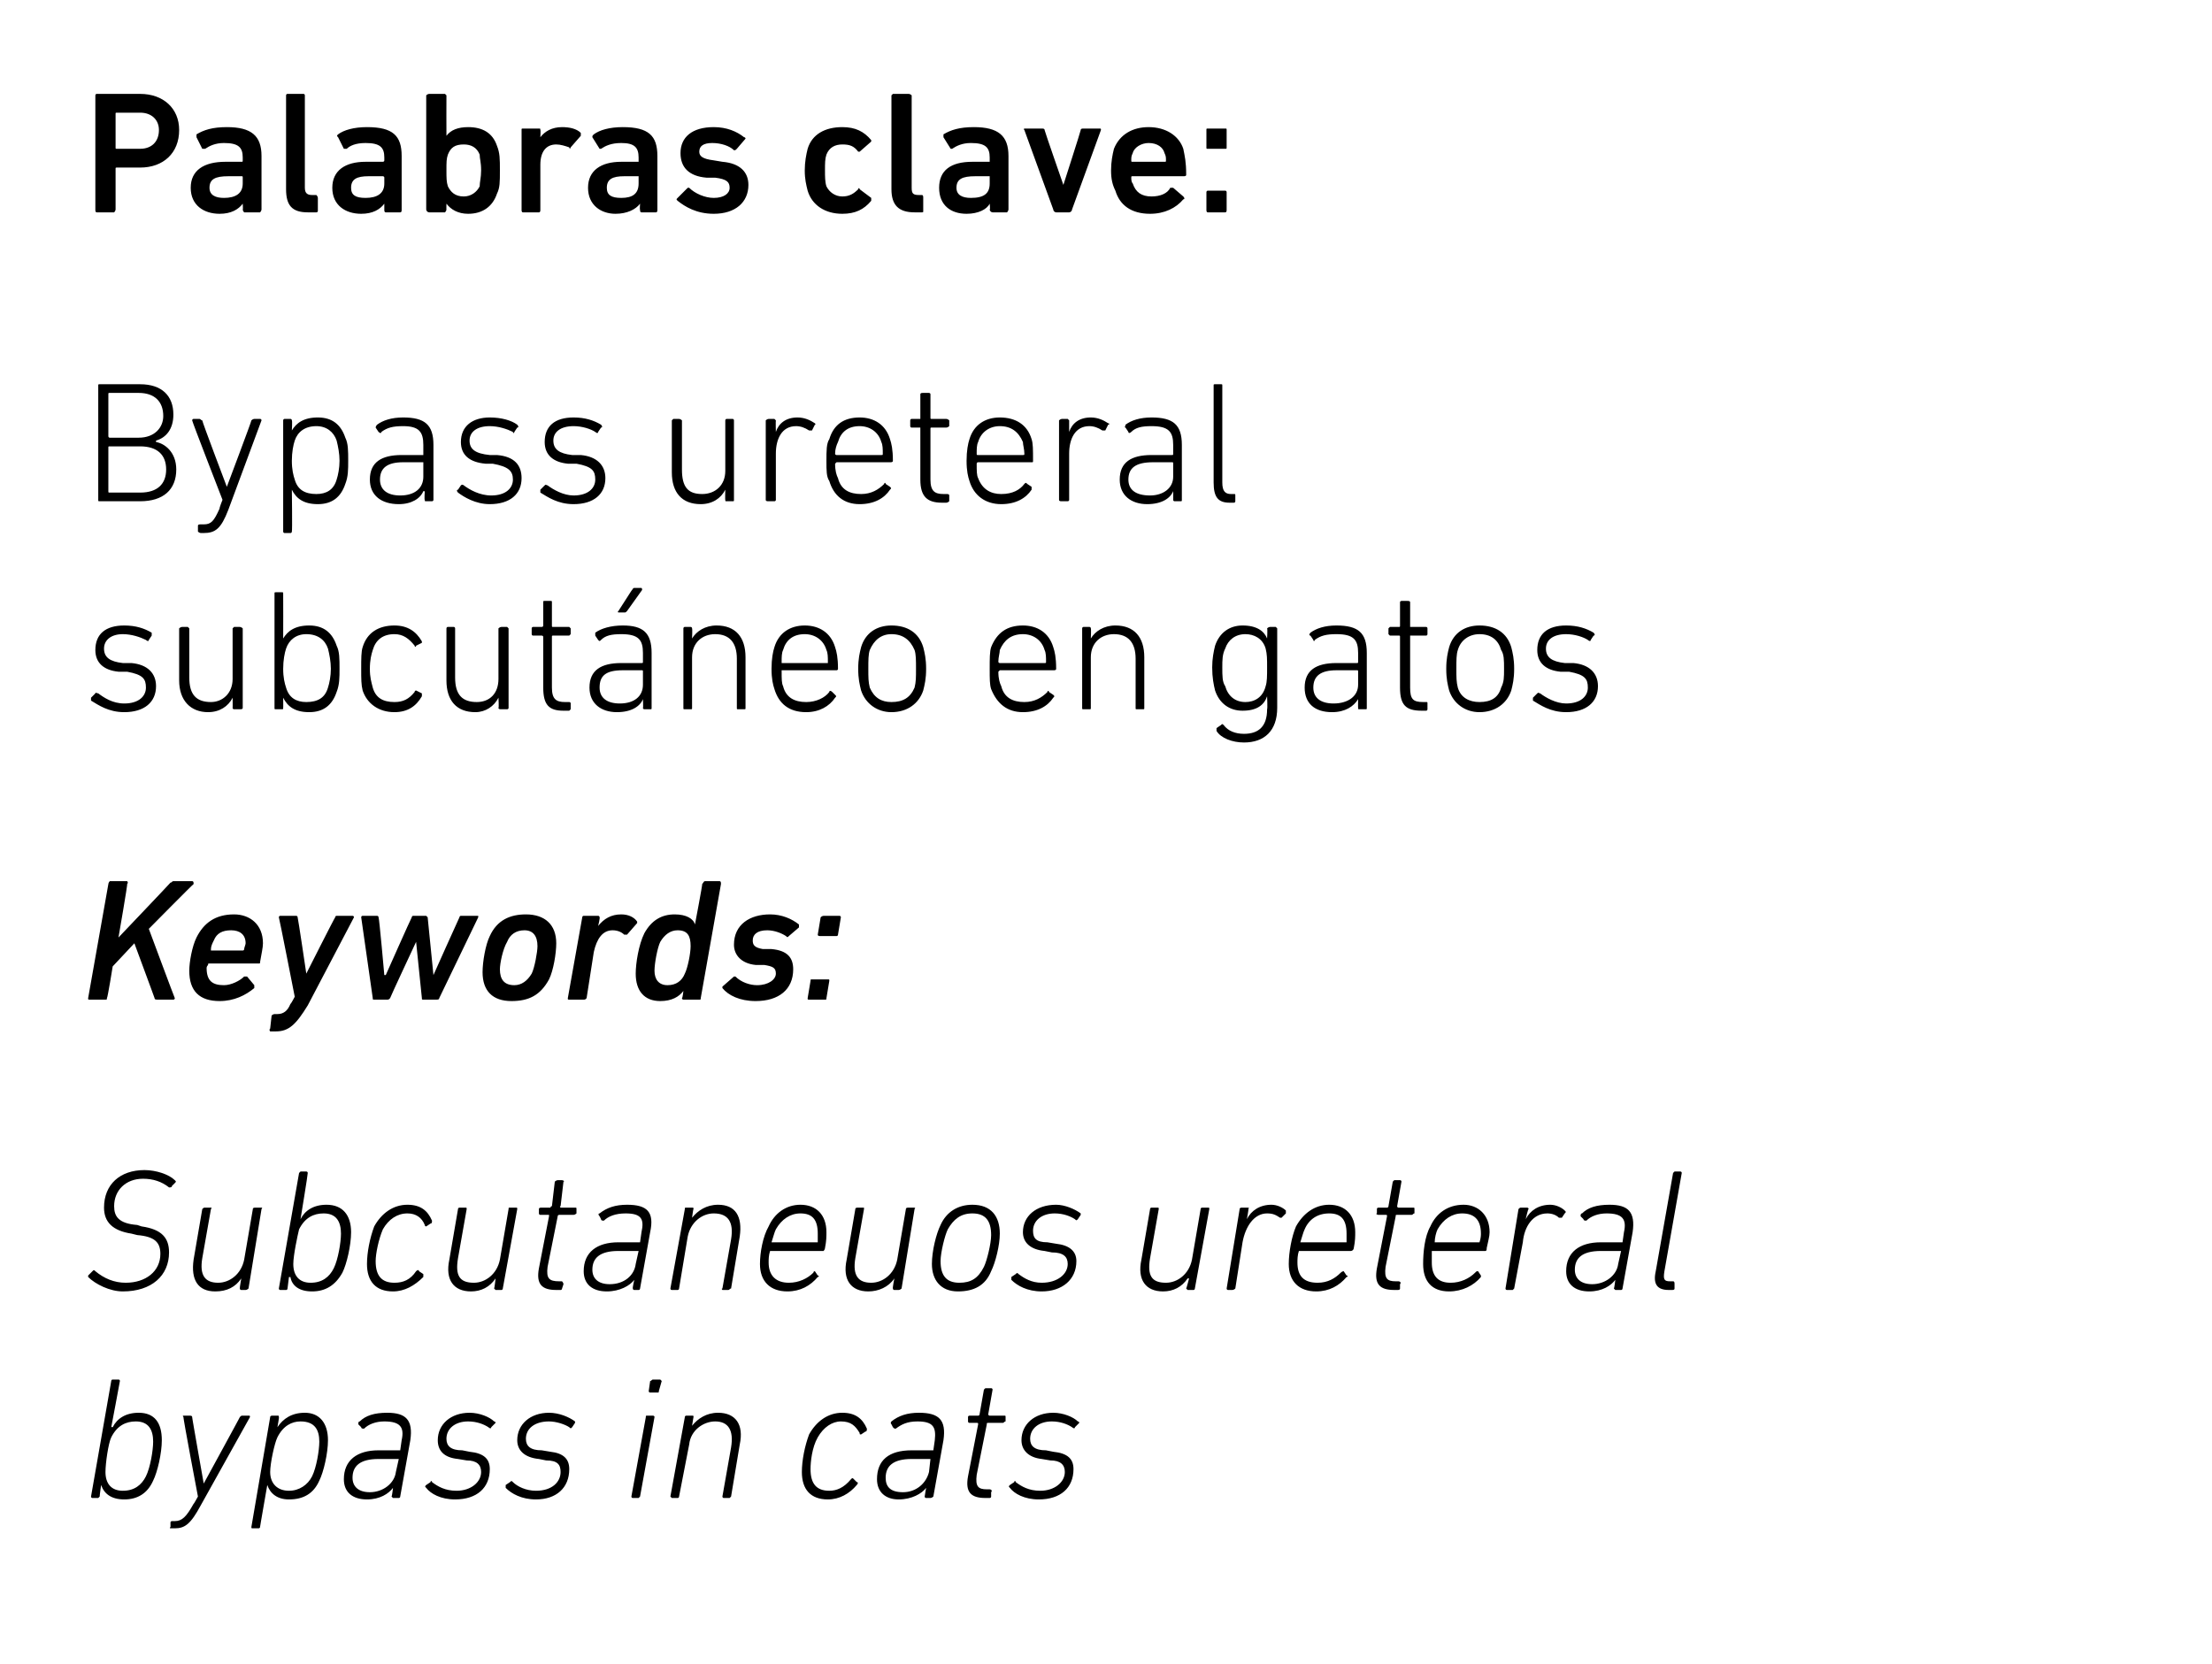 <?xml version="1.0" standalone="no"?><!DOCTYPE svg PUBLIC "-//W3C//DTD SVG 1.1//EN" "http://www.w3.org/Graphics/SVG/1.1/DTD/svg11.dtd"><svg xmlns="http://www.w3.org/2000/svg" version="1.1" width="153.1px" height="115.2px" viewBox="0 0 153.1 115.2">  <desc>Palabras clave: Bypass ureteral subcut neo en gatos Keywords: Subcutaneuos ureteral bypass in cats</desc>  <defs/>  <g id="Polygon49578">    <path d="M 7 102.8 C 7.04 102.82 7 102.8 7 102.8 C 7 102.8 6.89 103.56 6.9 103.6 C 6.9 103.6 6.8 103.7 6.8 103.7 C 6.8 103.7 6.4 103.7 6.4 103.7 C 6.3 103.7 6.3 103.6 6.3 103.6 C 6.3 103.6 7.7 95.6 7.7 95.6 C 7.7 95.6 7.7 95.5 7.8 95.5 C 7.8 95.5 8.2 95.5 8.2 95.5 C 8.3 95.5 8.3 95.6 8.3 95.6 C 8.3 95.64 7.7 98.8 7.7 98.8 C 7.7 98.8 7.76 98.77 7.8 98.8 C 8.1 98.2 8.7 97.8 9.6 97.8 C 10.7 97.8 11.2 98.5 11.2 99.7 C 11.2 100.6 10.9 101.9 10.6 102.5 C 10.2 103.4 9.5 103.8 8.6 103.8 C 7.7 103.8 7.2 103.4 7 102.8 Z M 10.1 102.2 C 10.4 101.6 10.6 100.4 10.6 99.8 C 10.6 99 10.3 98.4 9.4 98.4 C 8.7 98.4 8.1 98.7 7.7 99.5 C 7.5 99.9 7.3 101.3 7.3 101.9 C 7.3 102.7 7.7 103.2 8.5 103.2 C 9.3 103.2 9.8 102.8 10.1 102.2 Z M 11.8 105.8 C 11.8 105.8 11.7 105.8 11.8 105.7 C 11.8 105.7 11.8 105.4 11.8 105.4 C 11.8 105.3 11.9 105.3 11.9 105.3 C 11.9 105.3 12.1 105.3 12.1 105.3 C 12.6 105.3 12.9 105 13.4 104.1 C 13.4 104.15 13.7 103.6 13.7 103.6 C 13.7 103.6 12.65 98.07 12.7 98.1 C 12.6 98 12.7 98 12.7 98 C 12.7 98 13.1 98 13.1 98 C 13.2 98 13.3 98 13.3 98.1 C 13.28 98.07 14.1 102.7 14.1 102.7 L 14.1 102.7 C 14.1 102.7 16.63 98.07 16.6 98.1 C 16.7 98 16.7 98 16.8 98 C 16.8 98 17.2 98 17.2 98 C 17.3 98 17.3 98 17.3 98.1 C 17.3 98.1 13.9 104.2 13.9 104.2 C 13.2 105.5 12.8 105.8 12.1 105.8 C 12.1 105.8 11.8 105.8 11.8 105.8 Z M 17.5 105.8 C 17.4 105.8 17.4 105.8 17.4 105.7 C 17.4 105.7 18.7 98.1 18.7 98.1 C 18.7 98 18.8 98 18.9 98 C 18.9 98 19.2 98 19.2 98 C 19.3 98 19.3 98 19.3 98.1 C 19.34 98.07 19.2 98.8 19.2 98.8 C 19.2 98.8 19.23 98.77 19.2 98.8 C 19.6 98.2 20.2 97.8 21.1 97.8 C 22.1 97.8 22.7 98.5 22.7 99.7 C 22.7 100.6 22.4 101.9 22.1 102.5 C 21.7 103.4 21 103.8 20 103.8 C 19.2 103.8 18.7 103.4 18.5 102.8 C 18.51 102.83 18.5 102.8 18.5 102.8 C 18.5 102.8 17.99 105.72 18 105.7 C 18 105.8 17.9 105.8 17.9 105.8 C 17.9 105.8 17.5 105.8 17.5 105.8 Z M 21.6 102.2 C 21.9 101.6 22.1 100.4 22.1 99.8 C 22.1 99 21.8 98.4 20.8 98.4 C 20.2 98.4 19.6 98.7 19.2 99.5 C 19 99.9 18.7 101.3 18.7 101.9 C 18.7 102.7 19.2 103.2 20 103.2 C 20.7 103.2 21.3 102.8 21.6 102.2 Z M 27.2 103.7 C 27.2 103.7 27.1 103.6 27.1 103.6 C 27.14 103.56 27.2 103 27.2 103 C 27.2 103 27.23 102.96 27.2 103 C 26.9 103.4 26.3 103.8 25.4 103.8 C 24.4 103.8 23.8 103.3 23.8 102.4 C 23.8 101.1 24.7 100.4 26.2 100.4 C 26.2 100.4 27.6 100.4 27.6 100.4 C 27.6 100.4 27.7 100.4 27.7 100.4 C 27.7 100.4 27.8 99.7 27.8 99.7 C 28 98.8 27.7 98.4 26.6 98.4 C 26 98.4 25.5 98.6 25.2 98.9 C 25.1 98.9 25 98.9 25 98.8 C 25 98.8 24.8 98.6 24.8 98.6 C 24.8 98.5 24.8 98.4 24.9 98.4 C 25.3 98 25.9 97.8 26.8 97.8 C 28.1 97.8 28.6 98.3 28.4 99.7 C 28.4 99.7 27.7 103.6 27.7 103.6 C 27.7 103.6 27.7 103.7 27.6 103.7 C 27.6 103.7 27.2 103.7 27.2 103.7 Z M 27.4 101.9 C 27.4 101.9 27.6 101 27.6 101 C 27.6 101 27.6 101 27.5 101 C 27.5 101 26.2 101 26.2 101 C 24.9 101 24.4 101.5 24.4 102.3 C 24.4 102.9 24.8 103.3 25.6 103.3 C 26.5 103.3 27.3 102.7 27.4 101.9 Z M 29.5 103 C 29.4 102.9 29.4 102.9 29.5 102.8 C 29.5 102.8 29.8 102.6 29.8 102.6 C 29.8 102.5 29.9 102.5 29.9 102.6 C 30.3 102.9 30.8 103.2 31.6 103.2 C 32.6 103.2 33.3 102.6 33.3 101.9 C 33.3 101.4 33 101.1 32.3 101.1 C 32.3 101.1 31.7 101 31.7 101 C 30.7 100.9 30.3 100.4 30.3 99.7 C 30.3 98.6 31.2 97.8 32.5 97.8 C 33.2 97.8 33.9 98.1 34.2 98.4 C 34.3 98.4 34.3 98.5 34.3 98.5 C 34.3 98.5 34 98.8 34 98.8 C 34 98.9 33.9 98.9 33.8 98.8 C 33.5 98.6 33 98.4 32.4 98.4 C 31.5 98.4 30.9 98.9 30.9 99.6 C 30.9 100.1 31.2 100.4 32 100.4 C 32 100.4 32.5 100.5 32.5 100.5 C 33.5 100.6 33.9 101 33.9 101.7 C 33.9 103 33 103.8 31.5 103.8 C 30.5 103.8 29.8 103.4 29.5 103 Z M 35 103 C 35 102.9 35 102.9 35 102.8 C 35 102.8 35.3 102.6 35.3 102.6 C 35.4 102.5 35.4 102.5 35.5 102.6 C 35.8 102.9 36.4 103.2 37.1 103.2 C 38.2 103.2 38.8 102.6 38.8 101.9 C 38.8 101.4 38.6 101.1 37.8 101.1 C 37.8 101.1 37.3 101 37.3 101 C 36.3 100.9 35.8 100.4 35.8 99.7 C 35.8 98.6 36.7 97.8 38 97.8 C 38.7 97.8 39.4 98.1 39.8 98.4 C 39.8 98.4 39.8 98.5 39.8 98.5 C 39.8 98.5 39.6 98.8 39.6 98.8 C 39.5 98.9 39.5 98.9 39.4 98.8 C 39.1 98.6 38.5 98.4 38 98.4 C 37 98.4 36.4 98.9 36.4 99.6 C 36.4 100.1 36.7 100.4 37.5 100.4 C 37.5 100.4 38.1 100.5 38.1 100.5 C 39 100.6 39.4 101 39.4 101.7 C 39.4 103 38.5 103.8 37.1 103.8 C 36.1 103.8 35.4 103.4 35 103 Z M 45 96.4 C 44.9 96.4 44.9 96.3 44.9 96.3 C 44.9 96.3 45 95.6 45 95.6 C 45.1 95.6 45.1 95.5 45.2 95.5 C 45.2 95.5 45.7 95.5 45.7 95.5 C 45.7 95.5 45.8 95.6 45.8 95.6 C 45.8 95.6 45.6 96.3 45.6 96.3 C 45.6 96.4 45.6 96.4 45.5 96.4 C 45.5 96.4 45 96.4 45 96.4 Z M 43.8 103.7 C 43.7 103.7 43.7 103.6 43.7 103.6 C 43.7 103.6 44.7 98.1 44.7 98.1 C 44.7 98 44.7 98 44.8 98 C 44.8 98 45.2 98 45.2 98 C 45.2 98 45.3 98 45.3 98.1 C 45.3 98.1 44.3 103.6 44.3 103.6 C 44.3 103.6 44.2 103.7 44.2 103.7 C 44.2 103.7 43.8 103.7 43.8 103.7 Z M 50.1 103.7 C 50 103.7 50 103.6 50 103.6 C 50 103.6 50.6 100.2 50.6 100.2 C 50.8 99 50.4 98.4 49.5 98.4 C 48.7 98.4 47.8 99 47.7 100 C 47.7 100 47 103.6 47 103.6 C 47 103.6 47 103.7 46.9 103.7 C 46.9 103.7 46.5 103.7 46.5 103.7 C 46.5 103.7 46.4 103.6 46.4 103.6 C 46.4 103.6 47.4 98.1 47.4 98.1 C 47.4 98 47.5 98 47.5 98 C 47.5 98 47.9 98 47.9 98 C 48 98 48 98 48 98.1 C 48 98.07 47.9 98.7 47.9 98.7 C 47.9 98.7 47.9 98.73 47.9 98.7 C 48.3 98.2 48.9 97.8 49.7 97.8 C 50.9 97.8 51.5 98.6 51.2 100 C 51.2 100 50.6 103.6 50.6 103.6 C 50.6 103.6 50.5 103.7 50.5 103.7 C 50.5 103.7 50.1 103.7 50.1 103.7 Z M 55.5 101.9 C 55.5 101.1 55.7 100.1 56 99.3 C 56.5 98.4 57.3 97.8 58.3 97.8 C 59.2 97.8 59.7 98.2 60 98.9 C 60 99 60 99.1 59.9 99.1 C 59.9 99.1 59.6 99.3 59.6 99.3 C 59.5 99.3 59.5 99.3 59.5 99.2 C 59.2 98.7 58.9 98.4 58.2 98.4 C 57.6 98.4 57 98.8 56.6 99.5 C 56.2 100.2 56.1 101.2 56.1 101.7 C 56.1 102.7 56.5 103.2 57.4 103.2 C 57.9 103.2 58.4 103 58.9 102.4 C 59 102.3 59 102.3 59.1 102.4 C 59.1 102.4 59.3 102.6 59.3 102.6 C 59.4 102.6 59.4 102.7 59.3 102.8 C 58.8 103.4 58.1 103.8 57.3 103.8 C 56.1 103.8 55.5 103.1 55.5 101.9 Z M 64.1 103.7 C 64 103.7 64 103.6 64 103.6 C 64 103.56 64.1 103 64.1 103 C 64.1 103 64.1 102.96 64.1 103 C 63.8 103.4 63.1 103.8 62.2 103.8 C 61.3 103.8 60.7 103.3 60.7 102.4 C 60.7 101.1 61.5 100.4 63.1 100.4 C 63.1 100.4 64.5 100.4 64.5 100.4 C 64.5 100.4 64.5 100.4 64.6 100.4 C 64.6 100.4 64.7 99.7 64.7 99.7 C 64.8 98.8 64.6 98.4 63.5 98.4 C 62.8 98.4 62.4 98.6 62 98.9 C 61.9 98.9 61.9 98.9 61.8 98.8 C 61.8 98.8 61.7 98.6 61.7 98.6 C 61.6 98.5 61.7 98.4 61.7 98.4 C 62.2 98 62.8 97.8 63.6 97.8 C 65 97.8 65.5 98.3 65.3 99.7 C 65.3 99.7 64.6 103.6 64.6 103.6 C 64.6 103.6 64.5 103.7 64.4 103.7 C 64.4 103.7 64.1 103.7 64.1 103.7 Z M 64.3 101.9 C 64.3 101.9 64.4 101 64.4 101 C 64.4 101 64.4 101 64.4 101 C 64.4 101 63.1 101 63.1 101 C 61.8 101 61.3 101.5 61.3 102.3 C 61.3 102.9 61.6 103.3 62.5 103.3 C 63.4 103.3 64.1 102.7 64.3 101.9 Z M 68.2 103.7 C 67.2 103.7 66.8 103.3 67 102.2 C 67 102.2 67.7 98.6 67.7 98.6 C 67.7 98.5 67.7 98.5 67.6 98.5 C 67.6 98.5 67.1 98.5 67.1 98.5 C 67 98.5 67 98.4 67 98.4 C 67 98.4 67 98.1 67 98.1 C 67 98 67.1 98 67.1 98 C 67.1 98 67.7 98 67.7 98 C 67.8 98 67.8 97.9 67.8 97.9 C 67.8 97.9 68.1 96.2 68.1 96.2 C 68.1 96.2 68.2 96.1 68.2 96.1 C 68.2 96.1 68.6 96.1 68.6 96.1 C 68.7 96.1 68.7 96.2 68.7 96.2 C 68.7 96.2 68.4 97.9 68.4 97.9 C 68.4 97.9 68.4 98 68.5 98 C 68.5 98 69.5 98 69.5 98 C 69.6 98 69.6 98 69.6 98.1 C 69.6 98.1 69.6 98.4 69.6 98.4 C 69.5 98.4 69.5 98.5 69.4 98.5 C 69.4 98.5 68.4 98.5 68.4 98.5 C 68.3 98.5 68.3 98.5 68.3 98.6 C 68.3 98.6 67.6 102.1 67.6 102.1 C 67.5 102.9 67.7 103.1 68.3 103.1 C 68.3 103.1 68.5 103.1 68.5 103.1 C 68.6 103.1 68.7 103.2 68.6 103.3 C 68.6 103.3 68.6 103.6 68.6 103.6 C 68.6 103.7 68.5 103.7 68.5 103.7 C 68.5 103.7 68.2 103.7 68.2 103.7 Z M 69.9 103 C 69.8 102.9 69.8 102.9 69.9 102.8 C 69.9 102.8 70.2 102.6 70.2 102.6 C 70.2 102.5 70.3 102.5 70.3 102.6 C 70.7 102.9 71.2 103.2 72 103.2 C 73 103.2 73.7 102.6 73.7 101.9 C 73.7 101.4 73.4 101.1 72.7 101.1 C 72.7 101.1 72.1 101 72.1 101 C 71.2 100.9 70.7 100.4 70.7 99.7 C 70.7 98.6 71.6 97.8 72.9 97.8 C 73.6 97.8 74.3 98.1 74.6 98.4 C 74.7 98.4 74.7 98.5 74.7 98.5 C 74.7 98.5 74.4 98.8 74.4 98.8 C 74.4 98.9 74.3 98.9 74.2 98.8 C 73.9 98.6 73.4 98.4 72.8 98.4 C 71.9 98.4 71.3 98.9 71.3 99.6 C 71.3 100.1 71.6 100.4 72.4 100.4 C 72.4 100.4 72.9 100.5 72.9 100.5 C 73.9 100.6 74.3 101 74.3 101.7 C 74.3 103 73.4 103.8 71.9 103.8 C 70.9 103.8 70.2 103.4 69.9 103 Z " stroke="none" fill="#000"/>  </g>  <g id="Polygon49577">    <path d="M 6.1 88.4 C 6.1 88.4 6.1 88.4 6.1 88.3 C 6.1 88.3 6.4 88 6.4 88 C 6.5 87.9 6.5 87.9 6.6 88 C 7.2 88.5 7.9 88.8 8.7 88.8 C 10.1 88.8 11.1 88 11.1 86.8 C 11.1 86 10.7 85.6 9.5 85.5 C 9.5 85.5 9.1 85.4 9.1 85.4 C 7.8 85.2 7.2 84.6 7.2 83.6 C 7.2 82 8.3 81 10 81 C 10.8 81 11.7 81.3 12.1 81.7 C 12.2 81.8 12.2 81.8 12.1 81.9 C 12.1 81.9 11.9 82.1 11.9 82.1 C 11.9 82.2 11.8 82.2 11.7 82.2 C 11.2 81.8 10.6 81.6 9.9 81.6 C 8.7 81.6 7.9 82.4 7.9 83.5 C 7.9 84.2 8.2 84.7 9.5 84.8 C 9.5 84.8 9.8 84.9 9.8 84.9 C 11.2 85.1 11.7 85.7 11.7 86.7 C 11.7 88.3 10.5 89.4 8.5 89.4 C 7.6 89.4 6.6 88.9 6.1 88.4 Z M 14.6 83.6 C 14.6 83.6 14.7 83.6 14.6 83.7 C 14.6 83.7 14 87.1 14 87.1 C 13.8 88.3 14.2 88.8 15.1 88.8 C 15.9 88.8 16.7 88.2 16.9 87.2 C 16.9 87.2 17.5 83.7 17.5 83.7 C 17.5 83.6 17.6 83.6 17.7 83.6 C 17.7 83.6 18.1 83.6 18.1 83.6 C 18.1 83.6 18.2 83.6 18.1 83.7 C 18.1 83.7 17.2 89.2 17.2 89.2 C 17.2 89.2 17.1 89.3 17 89.3 C 17 89.3 16.7 89.3 16.7 89.3 C 16.6 89.3 16.6 89.2 16.6 89.2 C 16.58 89.16 16.7 88.5 16.7 88.5 C 16.7 88.5 16.69 88.5 16.7 88.5 C 16.3 89.1 15.7 89.4 14.9 89.4 C 13.7 89.4 13.2 88.6 13.4 87.2 C 13.4 87.2 14 83.7 14 83.7 C 14.1 83.6 14.1 83.6 14.2 83.6 C 14.2 83.6 14.6 83.6 14.6 83.6 Z M 20.1 88.4 C 20.06 88.42 20 88.4 20 88.4 C 20 88.4 19.91 89.16 19.9 89.2 C 19.9 89.2 19.9 89.3 19.8 89.3 C 19.8 89.3 19.4 89.3 19.4 89.3 C 19.3 89.3 19.3 89.2 19.3 89.2 C 19.3 89.2 20.7 81.2 20.7 81.2 C 20.7 81.2 20.8 81.1 20.8 81.1 C 20.8 81.1 21.2 81.1 21.2 81.1 C 21.3 81.1 21.3 81.2 21.3 81.2 C 21.32 81.24 20.8 84.4 20.8 84.4 C 20.8 84.4 20.78 84.37 20.8 84.4 C 21.1 83.8 21.7 83.4 22.6 83.4 C 23.7 83.4 24.3 84.1 24.3 85.3 C 24.3 86.2 24 87.5 23.7 88.1 C 23.2 89 22.5 89.4 21.6 89.4 C 20.7 89.4 20.2 89 20.1 88.4 Z M 23.1 87.8 C 23.4 87.2 23.6 86 23.6 85.4 C 23.6 84.6 23.3 84 22.4 84 C 21.7 84 21.1 84.3 20.7 85.1 C 20.6 85.5 20.3 86.9 20.3 87.5 C 20.3 88.3 20.7 88.8 21.5 88.8 C 22.3 88.8 22.8 88.4 23.1 87.8 Z M 25.4 87.5 C 25.4 86.7 25.6 85.7 25.9 84.9 C 26.4 84 27.2 83.4 28.2 83.4 C 29.1 83.4 29.6 83.8 29.9 84.5 C 29.9 84.6 29.9 84.7 29.8 84.7 C 29.8 84.7 29.5 84.9 29.5 84.9 C 29.5 84.9 29.4 84.9 29.4 84.8 C 29.2 84.3 28.8 84 28.2 84 C 27.5 84 26.9 84.4 26.5 85.1 C 26.2 85.8 26 86.8 26 87.3 C 26 88.3 26.4 88.8 27.3 88.8 C 27.9 88.8 28.4 88.6 28.8 88 C 28.9 87.9 29 87.9 29 88 C 29 88 29.3 88.2 29.3 88.2 C 29.3 88.2 29.3 88.3 29.3 88.4 C 28.7 89 28 89.4 27.2 89.4 C 26 89.4 25.4 88.7 25.4 87.5 Z M 32.2 83.6 C 32.3 83.6 32.3 83.6 32.3 83.7 C 32.3 83.7 31.7 87.1 31.7 87.1 C 31.5 88.3 31.8 88.8 32.8 88.8 C 33.6 88.8 34.4 88.2 34.6 87.2 C 34.6 87.2 35.2 83.7 35.2 83.7 C 35.2 83.6 35.2 83.6 35.3 83.6 C 35.3 83.6 35.7 83.6 35.7 83.6 C 35.8 83.6 35.8 83.6 35.8 83.7 C 35.8 83.7 34.8 89.2 34.8 89.2 C 34.8 89.2 34.8 89.3 34.7 89.3 C 34.7 89.3 34.3 89.3 34.3 89.3 C 34.3 89.3 34.2 89.2 34.2 89.2 C 34.23 89.16 34.3 88.5 34.3 88.5 C 34.3 88.5 34.34 88.5 34.3 88.5 C 33.9 89.1 33.3 89.4 32.6 89.4 C 31.4 89.4 30.8 88.6 31.1 87.2 C 31.1 87.2 31.7 83.7 31.7 83.7 C 31.7 83.6 31.8 83.6 31.8 83.6 C 31.8 83.6 32.2 83.6 32.2 83.6 Z M 38.5 89.3 C 37.5 89.3 37.1 88.9 37.3 87.8 C 37.3 87.8 38 84.2 38 84.2 C 38 84.1 38 84.1 38 84.1 C 38 84.1 37.4 84.1 37.4 84.1 C 37.3 84.1 37.3 84 37.3 84 C 37.3 84 37.3 83.7 37.3 83.7 C 37.3 83.6 37.4 83.6 37.5 83.6 C 37.5 83.6 38.1 83.6 38.1 83.6 C 38.1 83.6 38.1 83.5 38.2 83.5 C 38.2 83.5 38.4 81.8 38.4 81.8 C 38.4 81.8 38.5 81.7 38.6 81.7 C 38.6 81.7 38.9 81.7 38.9 81.7 C 39 81.7 39.1 81.8 39 81.8 C 39 81.8 38.8 83.5 38.8 83.5 C 38.7 83.5 38.8 83.6 38.8 83.6 C 38.8 83.6 39.8 83.6 39.8 83.6 C 39.9 83.6 39.9 83.6 39.9 83.7 C 39.9 83.7 39.9 84 39.9 84 C 39.9 84 39.8 84.1 39.7 84.1 C 39.7 84.1 38.7 84.1 38.7 84.1 C 38.7 84.1 38.6 84.1 38.6 84.2 C 38.6 84.2 37.9 87.7 37.9 87.7 C 37.8 88.5 38 88.7 38.7 88.7 C 38.7 88.7 38.9 88.7 38.9 88.7 C 38.9 88.7 39 88.8 39 88.9 C 39 88.9 38.9 89.2 38.9 89.2 C 38.9 89.3 38.8 89.3 38.8 89.3 C 38.8 89.3 38.5 89.3 38.5 89.3 Z M 43.9 89.3 C 43.8 89.3 43.8 89.2 43.8 89.2 C 43.77 89.16 43.9 88.6 43.9 88.6 C 43.9 88.6 43.86 88.56 43.9 88.6 C 43.6 89 42.9 89.4 42 89.4 C 41 89.4 40.4 88.9 40.4 88 C 40.4 86.7 41.3 86 42.8 86 C 42.8 86 44.2 86 44.2 86 C 44.3 86 44.3 86 44.3 86 C 44.3 86 44.4 85.3 44.4 85.3 C 44.6 84.4 44.4 84 43.3 84 C 42.6 84 42.1 84.2 41.8 84.5 C 41.7 84.5 41.6 84.5 41.6 84.4 C 41.6 84.4 41.5 84.2 41.5 84.2 C 41.4 84.1 41.4 84 41.5 84 C 42 83.6 42.6 83.4 43.4 83.4 C 44.8 83.4 45.3 83.9 45 85.3 C 45 85.3 44.3 89.2 44.3 89.2 C 44.3 89.2 44.3 89.3 44.2 89.3 C 44.2 89.3 43.9 89.3 43.9 89.3 Z M 44 87.5 C 44 87.5 44.2 86.6 44.2 86.6 C 44.2 86.6 44.2 86.6 44.2 86.6 C 44.2 86.6 42.8 86.6 42.8 86.6 C 41.5 86.6 41 87.1 41 87.9 C 41 88.5 41.4 88.9 42.2 88.9 C 43.2 88.9 43.9 88.3 44 87.5 Z M 50 89.3 C 50 89.3 49.9 89.2 50 89.2 C 50 89.2 50.6 85.8 50.6 85.8 C 50.8 84.6 50.4 84 49.4 84 C 48.6 84 47.8 84.6 47.6 85.6 C 47.6 85.6 47 89.2 47 89.2 C 47 89.2 47 89.3 46.9 89.3 C 46.9 89.3 46.5 89.3 46.5 89.3 C 46.4 89.3 46.4 89.2 46.4 89.2 C 46.4 89.2 47.4 83.7 47.4 83.7 C 47.4 83.6 47.4 83.6 47.5 83.6 C 47.5 83.6 47.9 83.6 47.9 83.6 C 48 83.6 48 83.6 48 83.7 C 47.98 83.67 47.9 84.3 47.9 84.3 C 47.9 84.3 47.87 84.33 47.9 84.3 C 48.3 83.8 48.9 83.4 49.7 83.4 C 50.9 83.4 51.4 84.2 51.2 85.6 C 51.2 85.6 50.6 89.2 50.6 89.2 C 50.5 89.2 50.5 89.3 50.4 89.3 C 50.4 89.3 50 89.3 50 89.3 Z M 52.6 87.5 C 52.6 86.7 52.8 85.6 53.2 84.9 C 53.6 84 54.4 83.4 55.4 83.4 C 56.5 83.4 57.2 84.1 57.2 85.3 C 57.2 85.6 57.2 85.9 57.1 86.4 C 57.1 86.5 57 86.6 57 86.6 C 57 86.6 53.4 86.6 53.4 86.6 C 53.3 86.6 53.3 86.6 53.3 86.6 C 53.2 86.9 53.2 87.2 53.2 87.4 C 53.2 88.3 53.7 88.8 54.6 88.8 C 55.3 88.8 55.9 88.5 56.3 88.1 C 56.3 88 56.4 88 56.4 88 C 56.4 88 56.6 88.3 56.6 88.3 C 56.7 88.3 56.7 88.4 56.6 88.4 C 56.1 89 55.4 89.4 54.5 89.4 C 53.3 89.4 52.6 88.7 52.6 87.5 Z M 56.5 86 C 56.5 86 56.6 86 56.6 86 C 56.6 85.7 56.6 85.5 56.6 85.4 C 56.6 84.4 56.2 84 55.4 84 C 54.7 84 54.1 84.4 53.7 85.1 C 53.6 85.3 53.5 85.7 53.4 86 C 53.4 86 53.4 86 53.5 86 C 53.5 86 56.5 86 56.5 86 Z M 59.8 83.6 C 59.8 83.6 59.8 83.6 59.8 83.7 C 59.8 83.7 59.2 87.1 59.2 87.1 C 59 88.3 59.4 88.8 60.3 88.8 C 61.1 88.8 61.9 88.2 62.1 87.2 C 62.1 87.2 62.7 83.7 62.7 83.7 C 62.7 83.6 62.8 83.6 62.9 83.6 C 62.9 83.6 63.2 83.6 63.2 83.6 C 63.3 83.6 63.4 83.6 63.3 83.7 C 63.3 83.7 62.4 89.2 62.4 89.2 C 62.4 89.2 62.3 89.3 62.2 89.3 C 62.2 89.3 61.9 89.3 61.9 89.3 C 61.8 89.3 61.8 89.2 61.8 89.2 C 61.77 89.16 61.9 88.5 61.9 88.5 C 61.9 88.5 61.88 88.5 61.9 88.5 C 61.5 89.1 60.8 89.4 60.1 89.4 C 58.9 89.4 58.3 88.6 58.6 87.2 C 58.6 87.2 59.2 83.7 59.2 83.7 C 59.2 83.6 59.3 83.6 59.4 83.6 C 59.4 83.6 59.8 83.6 59.8 83.6 Z M 67.3 83.4 C 68.6 83.4 69.2 84.2 69.2 85.4 C 69.2 86.2 68.9 87.4 68.6 88 C 68.2 89 67.4 89.4 66.3 89.4 C 65.1 89.4 64.5 88.6 64.5 87.5 C 64.5 86.6 64.8 85.4 65.1 84.8 C 65.5 83.9 66.3 83.4 67.3 83.4 Z M 67.3 84 C 66.5 84 66 84.4 65.6 85.1 C 65.4 85.5 65.1 86.7 65.1 87.3 C 65.1 88.3 65.5 88.8 66.4 88.8 C 67.2 88.8 67.7 88.5 68.1 87.7 C 68.3 87.3 68.6 86.1 68.6 85.5 C 68.6 84.5 68.2 84 67.3 84 Z M 70 88.6 C 70 88.5 70 88.5 70 88.4 C 70 88.4 70.3 88.2 70.3 88.2 C 70.4 88.1 70.4 88.1 70.5 88.2 C 70.9 88.5 71.4 88.8 72.1 88.8 C 73.2 88.8 73.9 88.2 73.9 87.5 C 73.9 87 73.6 86.7 72.8 86.7 C 72.8 86.7 72.3 86.6 72.3 86.6 C 71.3 86.5 70.8 86 70.8 85.3 C 70.8 84.2 71.7 83.4 73.1 83.4 C 73.7 83.4 74.4 83.7 74.8 84 C 74.8 84 74.8 84.1 74.8 84.1 C 74.8 84.1 74.6 84.4 74.6 84.4 C 74.5 84.5 74.5 84.5 74.4 84.4 C 74.1 84.2 73.6 84 73 84 C 72.1 84 71.5 84.5 71.5 85.2 C 71.5 85.7 71.7 86 72.5 86 C 72.5 86 73.1 86.1 73.1 86.1 C 74 86.2 74.5 86.6 74.5 87.3 C 74.5 88.6 73.5 89.4 72.1 89.4 C 71.1 89.4 70.4 89 70 88.6 Z M 80.1 83.6 C 80.2 83.6 80.2 83.6 80.2 83.7 C 80.2 83.7 79.6 87.1 79.6 87.1 C 79.4 88.3 79.7 88.8 80.7 88.8 C 81.5 88.8 82.3 88.2 82.5 87.2 C 82.5 87.2 83.1 83.7 83.1 83.7 C 83.1 83.6 83.2 83.6 83.2 83.6 C 83.2 83.6 83.6 83.6 83.6 83.6 C 83.7 83.6 83.7 83.6 83.7 83.7 C 83.7 83.7 82.7 89.2 82.7 89.2 C 82.7 89.2 82.7 89.3 82.6 89.3 C 82.6 89.3 82.2 89.3 82.2 89.3 C 82.2 89.3 82.1 89.2 82.1 89.2 C 82.13 89.16 82.3 88.5 82.3 88.5 C 82.3 88.5 82.24 88.5 82.2 88.5 C 81.8 89.1 81.2 89.4 80.5 89.4 C 79.3 89.4 78.7 88.6 79 87.2 C 79 87.2 79.6 83.7 79.6 83.7 C 79.6 83.6 79.7 83.6 79.7 83.6 C 79.7 83.6 80.1 83.6 80.1 83.6 Z M 85 89.3 C 84.9 89.3 84.9 89.2 84.9 89.2 C 84.9 89.2 85.8 83.7 85.8 83.7 C 85.8 83.6 85.9 83.6 86 83.6 C 86 83.6 86.3 83.6 86.3 83.6 C 86.4 83.6 86.5 83.6 86.4 83.7 C 86.44 83.67 86.3 84.4 86.3 84.4 C 86.3 84.4 86.32 84.4 86.3 84.4 C 86.6 83.8 87.2 83.4 88 83.4 C 88.4 83.4 88.8 83.6 89 83.8 C 89 83.9 89 83.9 89 84 C 89 84 88.7 84.3 88.7 84.3 C 88.7 84.3 88.6 84.3 88.6 84.3 C 88.3 84.1 88.1 84 87.7 84 C 86.8 84 86.2 84.9 86 86 C 86 86 85.5 89.2 85.5 89.2 C 85.5 89.2 85.4 89.3 85.3 89.3 C 85.3 89.3 85 89.3 85 89.3 Z M 89.2 87.5 C 89.2 86.7 89.4 85.6 89.7 84.9 C 90.2 84 91 83.4 92 83.4 C 93.1 83.4 93.8 84.1 93.8 85.3 C 93.8 85.6 93.8 85.9 93.7 86.4 C 93.7 86.5 93.6 86.6 93.5 86.6 C 93.5 86.6 90 86.6 90 86.6 C 89.9 86.6 89.9 86.6 89.9 86.6 C 89.8 86.9 89.8 87.2 89.8 87.4 C 89.8 88.3 90.2 88.8 91.2 88.8 C 91.9 88.8 92.4 88.5 92.8 88.1 C 92.9 88 93 88 93 88 C 93 88 93.2 88.3 93.2 88.3 C 93.3 88.3 93.3 88.4 93.2 88.4 C 92.7 89 92 89.4 91.1 89.4 C 89.9 89.4 89.2 88.7 89.2 87.5 Z M 93.1 86 C 93.1 86 93.1 86 93.2 86 C 93.2 85.7 93.2 85.5 93.2 85.4 C 93.2 84.4 92.8 84 92 84 C 91.2 84 90.6 84.4 90.3 85.1 C 90.2 85.3 90.1 85.7 90 86 C 90 86 90 86 90.1 86 C 90.1 86 93.1 86 93.1 86 Z M 96.5 89.3 C 95.5 89.3 95.1 88.9 95.3 87.8 C 95.3 87.8 96 84.2 96 84.2 C 96 84.1 96 84.1 95.9 84.1 C 95.9 84.1 95.4 84.1 95.4 84.1 C 95.3 84.1 95.2 84 95.3 84 C 95.3 84 95.3 83.7 95.3 83.7 C 95.3 83.6 95.4 83.6 95.4 83.6 C 95.4 83.6 96 83.6 96 83.6 C 96.1 83.6 96.1 83.5 96.1 83.5 C 96.1 83.5 96.4 81.8 96.4 81.8 C 96.4 81.8 96.5 81.7 96.5 81.7 C 96.5 81.7 96.9 81.7 96.9 81.7 C 97 81.7 97 81.8 97 81.8 C 97 81.8 96.7 83.5 96.7 83.5 C 96.7 83.5 96.7 83.6 96.8 83.6 C 96.8 83.6 97.8 83.6 97.8 83.6 C 97.9 83.6 97.9 83.6 97.9 83.7 C 97.9 83.7 97.9 84 97.9 84 C 97.8 84 97.8 84.1 97.7 84.1 C 97.7 84.1 96.7 84.1 96.7 84.1 C 96.6 84.1 96.6 84.1 96.6 84.2 C 96.6 84.2 95.9 87.7 95.9 87.7 C 95.8 88.5 96 88.7 96.6 88.7 C 96.6 88.7 96.8 88.7 96.8 88.7 C 96.9 88.7 97 88.8 96.9 88.9 C 96.9 88.9 96.9 89.2 96.9 89.2 C 96.9 89.3 96.8 89.3 96.7 89.3 C 96.7 89.3 96.5 89.3 96.5 89.3 Z M 98.5 87.5 C 98.5 86.7 98.6 85.6 99 84.9 C 99.4 84 100.2 83.4 101.3 83.4 C 102.3 83.4 103.1 84.1 103.1 85.3 C 103.1 85.6 103 85.9 102.9 86.4 C 102.9 86.5 102.9 86.6 102.8 86.6 C 102.8 86.6 99.2 86.6 99.2 86.6 C 99.2 86.6 99.1 86.6 99.1 86.6 C 99.1 86.9 99.1 87.2 99.1 87.4 C 99.1 88.3 99.5 88.8 100.4 88.8 C 101.1 88.8 101.7 88.5 102.1 88.1 C 102.2 88 102.2 88 102.3 88 C 102.3 88 102.5 88.3 102.5 88.3 C 102.5 88.3 102.5 88.4 102.5 88.4 C 102 89 101.2 89.4 100.3 89.4 C 99.1 89.4 98.5 88.7 98.5 87.5 Z M 102.3 86 C 102.4 86 102.4 86 102.4 86 C 102.5 85.7 102.5 85.5 102.5 85.4 C 102.5 84.4 102 84 101.2 84 C 100.5 84 99.9 84.4 99.5 85.1 C 99.4 85.3 99.3 85.7 99.3 86 C 99.2 86 99.3 86 99.3 86 C 99.3 86 102.3 86 102.3 86 Z M 104.3 89.3 C 104.2 89.3 104.2 89.2 104.2 89.2 C 104.2 89.2 105.1 83.7 105.1 83.7 C 105.2 83.6 105.2 83.6 105.3 83.6 C 105.3 83.6 105.7 83.6 105.7 83.6 C 105.7 83.6 105.8 83.6 105.8 83.7 C 105.76 83.67 105.6 84.4 105.6 84.4 C 105.6 84.4 105.64 84.4 105.6 84.4 C 105.9 83.8 106.5 83.4 107.3 83.4 C 107.7 83.4 108.1 83.6 108.3 83.8 C 108.4 83.9 108.4 83.9 108.3 84 C 108.3 84 108.1 84.3 108.1 84.3 C 108 84.3 107.9 84.3 107.9 84.3 C 107.7 84.1 107.4 84 107.1 84 C 106.1 84 105.5 84.9 105.4 86 C 105.4 86 104.8 89.2 104.8 89.2 C 104.8 89.2 104.7 89.3 104.7 89.3 C 104.7 89.3 104.3 89.3 104.3 89.3 Z M 111.8 89.3 C 111.8 89.3 111.7 89.2 111.7 89.2 C 111.74 89.16 111.8 88.6 111.8 88.6 C 111.8 88.6 111.83 88.56 111.8 88.6 C 111.5 89 110.9 89.4 110 89.4 C 109 89.4 108.4 88.9 108.4 88 C 108.4 86.7 109.3 86 110.8 86 C 110.8 86 112.2 86 112.2 86 C 112.2 86 112.3 86 112.3 86 C 112.3 86 112.4 85.3 112.4 85.3 C 112.6 84.4 112.3 84 111.2 84 C 110.6 84 110.1 84.2 109.8 84.5 C 109.7 84.5 109.6 84.5 109.6 84.4 C 109.6 84.4 109.4 84.2 109.4 84.2 C 109.4 84.1 109.4 84 109.5 84 C 109.9 83.6 110.5 83.4 111.4 83.4 C 112.7 83.4 113.2 83.9 113 85.3 C 113 85.3 112.3 89.2 112.3 89.2 C 112.3 89.2 112.3 89.3 112.2 89.3 C 112.2 89.3 111.8 89.3 111.8 89.3 Z M 112 87.5 C 112 87.5 112.2 86.6 112.2 86.6 C 112.2 86.6 112.2 86.6 112.1 86.6 C 112.1 86.6 110.8 86.6 110.8 86.6 C 109.5 86.6 109 87.1 109 87.9 C 109 88.5 109.4 88.9 110.2 88.9 C 111.1 88.9 111.9 88.3 112 87.5 Z M 115.5 89.3 C 114.7 89.3 114.4 88.9 114.6 88 C 114.6 88 115.8 81.2 115.8 81.2 C 115.8 81.2 115.9 81.1 115.9 81.1 C 115.9 81.1 116.3 81.1 116.3 81.1 C 116.4 81.1 116.4 81.2 116.4 81.2 C 116.4 81.2 115.2 88 115.2 88 C 115.1 88.6 115.2 88.7 115.6 88.7 C 115.6 88.7 115.8 88.7 115.8 88.7 C 115.9 88.7 115.9 88.8 115.9 88.9 C 115.9 88.9 115.9 89.2 115.9 89.2 C 115.9 89.3 115.8 89.3 115.7 89.3 C 115.7 89.3 115.5 89.3 115.5 89.3 Z " stroke="none" fill="#000"/>  </g>  <g id="Polygon49576">    <path d="M 7.5 61.2 C 7.5 61.1 7.6 61 7.6 61 C 7.6 61 8.8 61 8.8 61 C 8.8 61 8.9 61.1 8.8 61.2 C 8.85 61.17 8.2 64.9 8.2 64.9 C 8.2 64.9 11.78 61.14 11.8 61.1 C 11.9 61.1 11.9 61 12 61 C 12 61 13.3 61 13.3 61 C 13.4 61 13.4 61.1 13.4 61.2 C 13.36 61.2 10.3 64.3 10.3 64.3 C 10.3 64.3 12.07 69.06 12.1 69.1 C 12.1 69.1 12.1 69.2 12 69.2 C 12 69.2 10.9 69.2 10.9 69.2 C 10.8 69.2 10.7 69.2 10.7 69.1 C 10.71 69.11 9.3 65.3 9.3 65.3 L 7.8 66.9 C 7.8 66.9 7.45 69.09 7.4 69.1 C 7.4 69.2 7.4 69.2 7.3 69.2 C 7.3 69.2 6.2 69.2 6.2 69.2 C 6.1 69.2 6.1 69.2 6.1 69.1 C 6.1 69.1 7.5 61.2 7.5 61.2 Z M 13.1 67.2 C 13.1 66.6 13.3 65.5 13.6 64.9 C 14.1 63.9 14.9 63.3 16.2 63.3 C 17.3 63.3 18.2 64 18.2 65.3 C 18.2 65.6 18.1 66 18 66.6 C 18 66.7 18 66.7 17.9 66.7 C 17.9 66.7 14.5 66.7 14.5 66.7 C 14.4 66.7 14.4 66.7 14.4 66.8 C 14.3 66.9 14.3 67 14.3 67 C 14.3 67.9 14.7 68.2 15.5 68.2 C 16 68.2 16.6 67.9 16.9 67.6 C 17 67.6 17 67.6 17.1 67.6 C 17.1 67.6 17.6 68.2 17.6 68.2 C 17.6 68.2 17.6 68.3 17.6 68.4 C 17 68.9 16.2 69.3 15.2 69.3 C 13.8 69.3 13.1 68.6 13.1 67.2 Z M 16.8 65.8 C 16.9 65.8 16.9 65.7 16.9 65.7 C 16.9 65.6 17 65.4 17 65.3 C 17 64.7 16.6 64.4 16 64.4 C 15.4 64.4 15 64.6 14.8 65.1 C 14.7 65.3 14.6 65.5 14.6 65.7 C 14.6 65.7 14.6 65.8 14.6 65.8 C 14.6 65.8 16.8 65.8 16.8 65.8 Z M 18.7 71.4 C 18.7 71.4 18.6 71.3 18.7 71.2 C 18.7 71.2 18.8 70.3 18.8 70.3 C 18.8 70.3 18.9 70.2 19 70.2 C 19 70.2 19.2 70.2 19.2 70.2 C 19.6 70.2 19.9 70 20.1 69.5 C 20.14 69.5 20.4 69 20.4 69 C 20.4 69 19.33 63.54 19.3 63.5 C 19.3 63.5 19.3 63.4 19.4 63.4 C 19.4 63.4 20.5 63.4 20.5 63.4 C 20.6 63.4 20.6 63.5 20.6 63.5 C 20.63 63.54 21.2 67.4 21.2 67.4 L 21.2 67.4 C 21.2 67.4 23.15 63.54 23.2 63.5 C 23.2 63.5 23.2 63.4 23.3 63.4 C 23.3 63.4 24.4 63.4 24.4 63.4 C 24.5 63.4 24.5 63.5 24.5 63.5 C 24.5 63.5 21.3 69.6 21.3 69.6 C 20.5 70.9 20 71.4 19.1 71.4 C 19.1 71.4 18.7 71.4 18.7 71.4 Z M 29.3 69.2 C 29.2 69.2 29.2 69.2 29.2 69.1 C 29.2 69.09 28.8 65.2 28.8 65.2 L 28.8 65.2 C 28.8 65.2 26.98 69.09 27 69.1 C 26.9 69.2 26.9 69.2 26.8 69.2 C 26.8 69.2 25.9 69.2 25.9 69.2 C 25.8 69.2 25.8 69.2 25.8 69.1 C 25.8 69.1 25 63.5 25 63.5 C 25 63.5 25 63.4 25.1 63.4 C 25.1 63.4 26.1 63.4 26.1 63.4 C 26.2 63.4 26.2 63.5 26.2 63.5 C 26.25 63.54 26.6 67.5 26.6 67.5 L 26.7 67.5 C 26.7 67.5 28.46 63.54 28.5 63.5 C 28.5 63.5 28.5 63.4 28.6 63.4 C 28.6 63.4 29.5 63.4 29.5 63.4 C 29.5 63.4 29.6 63.5 29.6 63.5 C 29.6 63.54 30 67.5 30 67.5 L 30 67.5 C 30 67.5 31.77 63.54 31.8 63.5 C 31.8 63.5 31.8 63.4 31.9 63.4 C 31.9 63.4 33.1 63.4 33.1 63.4 C 33.1 63.4 33.1 63.5 33.1 63.5 C 33.1 63.5 30.4 69.1 30.4 69.1 C 30.4 69.2 30.3 69.2 30.2 69.2 C 30.2 69.2 29.3 69.2 29.3 69.2 Z M 33.4 67.3 C 33.4 66.6 33.6 65.4 33.9 64.8 C 34.4 63.7 35.3 63.3 36.4 63.3 C 37.7 63.3 38.5 64 38.5 65.3 C 38.5 66 38.3 67.2 38 67.8 C 37.4 68.9 36.6 69.3 35.4 69.3 C 34.1 69.3 33.4 68.6 33.4 67.3 Z M 36.8 67.4 C 37 67 37.2 65.9 37.2 65.5 C 37.2 64.8 36.9 64.4 36.3 64.4 C 35.7 64.4 35.3 64.7 35.1 65.2 C 34.8 65.7 34.6 66.7 34.6 67.1 C 34.6 67.8 34.9 68.2 35.6 68.2 C 36.1 68.2 36.5 67.9 36.8 67.4 Z M 39.4 69.2 C 39.3 69.2 39.3 69.2 39.3 69.1 C 39.3 69.1 40.3 63.5 40.3 63.5 C 40.3 63.5 40.3 63.4 40.4 63.4 C 40.4 63.4 41.4 63.4 41.4 63.4 C 41.5 63.4 41.5 63.5 41.5 63.5 C 41.54 63.54 41.4 64.1 41.4 64.1 C 41.4 64.1 41.44 64.06 41.4 64.1 C 41.8 63.6 42.3 63.3 43 63.3 C 43.5 63.3 43.9 63.5 44.1 63.8 C 44.1 63.8 44.1 63.9 44.1 63.9 C 44.1 63.9 43.4 64.7 43.4 64.7 C 43.3 64.7 43.3 64.7 43.2 64.7 C 43 64.5 42.7 64.4 42.4 64.4 C 41.7 64.4 41.3 65 41.1 65.9 C 41.1 65.9 40.6 69.1 40.6 69.1 C 40.5 69.2 40.5 69.2 40.4 69.2 C 40.4 69.2 39.4 69.2 39.4 69.2 Z M 47.3 69.2 C 47.3 69.2 47.2 69.2 47.2 69.1 C 47.25 69.09 47.3 68.6 47.3 68.6 C 47.3 68.6 47.31 68.63 47.3 68.6 C 47 69 46.5 69.3 45.7 69.3 C 44.6 69.3 44 68.6 44 67.4 C 44 66.7 44.2 65.4 44.6 64.6 C 45.1 63.7 45.8 63.3 46.7 63.3 C 47.5 63.3 48 63.6 48.1 64 C 48.14 64.01 48.1 64 48.1 64 C 48.1 64 48.64 61.17 48.6 61.2 C 48.7 61.1 48.7 61 48.8 61 C 48.8 61 49.8 61 49.8 61 C 49.9 61 49.9 61.1 49.9 61.2 C 49.9 61.2 48.5 69.1 48.5 69.1 C 48.5 69.2 48.5 69.2 48.4 69.2 C 48.4 69.2 47.3 69.2 47.3 69.2 Z M 47.4 67.4 C 47.6 67 47.8 66 47.8 65.5 C 47.8 64.8 47.6 64.4 46.9 64.4 C 46.4 64.4 46 64.7 45.7 65.2 C 45.5 65.6 45.3 66.7 45.3 67.2 C 45.3 67.8 45.6 68.2 46.2 68.2 C 46.8 68.2 47.2 67.9 47.4 67.4 Z M 50 68.4 C 50 68.4 50 68.3 50 68.3 C 50 68.3 50.8 67.6 50.8 67.6 C 50.8 67.6 50.9 67.6 50.9 67.6 C 51.3 68 51.9 68.2 52.4 68.2 C 53.2 68.2 53.7 67.8 53.7 67.4 C 53.7 67 53.5 66.9 52.9 66.8 C 52.9 66.8 52.3 66.8 52.3 66.8 C 51.3 66.7 50.8 66.1 50.8 65.4 C 50.8 64 51.9 63.3 53.3 63.3 C 54.1 63.3 54.8 63.6 55.3 64 C 55.3 64 55.3 64.1 55.3 64.2 C 55.3 64.2 54.6 64.8 54.6 64.8 C 54.5 64.9 54.5 64.9 54.4 64.8 C 54.1 64.6 53.6 64.4 53.1 64.4 C 52.4 64.4 52.1 64.7 52.1 65.1 C 52.1 65.4 52.2 65.6 52.8 65.7 C 52.8 65.7 53.4 65.7 53.4 65.7 C 54.5 65.8 54.9 66.3 54.9 67.1 C 54.9 68.5 53.9 69.3 52.3 69.3 C 51.2 69.3 50.4 68.9 50 68.4 Z M 56.6 64.7 C 56.6 64.7 56.8 63.5 56.8 63.5 C 56.8 63.5 56.9 63.4 57 63.4 C 57 63.4 58.1 63.4 58.1 63.4 C 58.2 63.4 58.2 63.5 58.2 63.5 C 58.2 63.5 58 64.7 58 64.7 C 58 64.8 57.9 64.8 57.9 64.8 C 57.9 64.8 56.8 64.8 56.8 64.8 C 56.7 64.8 56.6 64.8 56.6 64.7 Z M 56.1 67.9 C 56.1 67.8 56.1 67.8 56.2 67.8 C 56.2 67.8 57.3 67.8 57.3 67.8 C 57.4 67.8 57.4 67.8 57.4 67.9 C 57.4 67.9 57.2 69.1 57.2 69.1 C 57.2 69.2 57.2 69.2 57.1 69.2 C 57.1 69.2 56 69.2 56 69.2 C 55.9 69.2 55.9 69.2 55.9 69.1 C 55.9 69.1 56.1 67.9 56.1 67.9 Z " stroke="none" fill="#000"/>  </g>  <g id="Polygon49575">    <path d="M 6.3 48.5 C 6.3 48.4 6.3 48.3 6.3 48.3 C 6.3 48.3 6.6 48 6.6 48 C 6.6 47.9 6.7 48 6.8 48 C 7.2 48.3 7.8 48.7 8.6 48.7 C 9.6 48.7 10.1 48.2 10.1 47.6 C 10.1 47 9.9 46.7 8.8 46.5 C 8.8 46.5 8.2 46.5 8.2 46.5 C 7.2 46.4 6.6 45.9 6.6 45 C 6.6 43.9 7.3 43.3 8.6 43.3 C 9.4 43.3 10 43.5 10.5 43.8 C 10.5 43.9 10.5 44 10.5 44 C 10.5 44 10.3 44.3 10.3 44.3 C 10.3 44.4 10.2 44.4 10.1 44.3 C 9.7 44.1 9.1 43.9 8.5 43.9 C 7.7 43.9 7.2 44.3 7.2 44.9 C 7.2 45.5 7.6 45.8 8.5 45.9 C 8.5 45.9 9.1 45.9 9.1 45.9 C 10.2 46 10.8 46.6 10.8 47.5 C 10.8 48.6 10 49.3 8.6 49.3 C 7.5 49.3 6.8 48.8 6.3 48.5 Z M 16.2 49.1 C 16.2 49.1 16.1 49.1 16.1 49 C 16.11 49.02 16.1 48.3 16.1 48.3 C 16.1 48.3 16.1 48.35 16.1 48.3 C 15.8 48.9 15.2 49.3 14.4 49.3 C 13.2 49.3 12.4 48.5 12.4 47.1 C 12.4 47.1 12.4 43.5 12.4 43.5 C 12.4 43.5 12.5 43.4 12.6 43.4 C 12.6 43.4 13 43.4 13 43.4 C 13 43.4 13.1 43.5 13.1 43.5 C 13.1 43.5 13.1 46.9 13.1 46.9 C 13.1 48.1 13.6 48.6 14.6 48.6 C 15.4 48.6 16.1 48 16.1 47 C 16.1 47 16.1 43.5 16.1 43.5 C 16.1 43.5 16.2 43.4 16.2 43.4 C 16.2 43.4 16.6 43.4 16.6 43.4 C 16.7 43.4 16.8 43.5 16.8 43.5 C 16.8 43.5 16.8 49 16.8 49 C 16.8 49.1 16.7 49.1 16.6 49.1 C 16.6 49.1 16.2 49.1 16.2 49.1 Z M 19.6 48.3 C 19.62 48.32 19.6 48.3 19.6 48.3 C 19.6 48.3 19.61 49.02 19.6 49 C 19.6 49.1 19.6 49.1 19.5 49.1 C 19.5 49.1 19.1 49.1 19.1 49.1 C 19 49.1 19 49.1 19 49 C 19 49 19 41.1 19 41.1 C 19 41 19 41 19.1 41 C 19.1 41 19.5 41 19.5 41 C 19.6 41 19.6 41 19.6 41.1 C 19.61 41.1 19.6 44.2 19.6 44.2 C 19.6 44.2 19.62 44.23 19.6 44.2 C 19.9 43.7 20.4 43.3 21.4 43.3 C 22.4 43.3 23 43.8 23.3 44.7 C 23.5 45.1 23.5 45.6 23.5 46.3 C 23.5 46.9 23.5 47.4 23.3 47.9 C 23 48.8 22.4 49.3 21.4 49.3 C 20.4 49.3 19.9 48.9 19.6 48.3 Z M 22.7 47.6 C 22.8 47.3 22.9 46.8 22.9 46.3 C 22.9 45.8 22.8 45.3 22.7 44.9 C 22.5 44.3 22 43.9 21.2 43.9 C 20.5 43.9 20 44.3 19.8 44.9 C 19.7 45.2 19.6 45.7 19.6 46.3 C 19.6 46.9 19.7 47.3 19.8 47.6 C 20 48.3 20.5 48.6 21.2 48.6 C 22 48.6 22.5 48.3 22.7 47.6 Z M 25.1 44.8 C 25.4 43.8 26.2 43.3 27.3 43.3 C 28.2 43.3 28.8 43.7 29.2 44.4 C 29.2 44.4 29.2 44.5 29.2 44.5 C 29.2 44.5 28.8 44.7 28.8 44.7 C 28.8 44.8 28.7 44.8 28.7 44.7 C 28.3 44.2 27.9 43.9 27.3 43.9 C 26.5 43.9 26 44.3 25.8 45 C 25.7 45.3 25.6 45.7 25.6 46.3 C 25.6 46.9 25.7 47.2 25.8 47.6 C 26 48.3 26.5 48.6 27.3 48.6 C 27.9 48.6 28.3 48.4 28.7 47.9 C 28.7 47.8 28.8 47.8 28.8 47.8 C 28.8 47.8 29.2 48 29.2 48 C 29.2 48.1 29.2 48.1 29.2 48.2 C 28.8 48.9 28.2 49.3 27.3 49.3 C 26.2 49.3 25.4 48.7 25.1 47.8 C 25 47.4 25 47 25 46.3 C 25 45.6 25 45.1 25.1 44.8 Z M 34.7 49.1 C 34.6 49.1 34.5 49.1 34.5 49 C 34.54 49.02 34.5 48.3 34.5 48.3 C 34.5 48.3 34.53 48.35 34.5 48.3 C 34.2 48.9 33.6 49.3 32.9 49.3 C 31.6 49.3 30.9 48.5 30.9 47.1 C 30.9 47.1 30.9 43.5 30.9 43.5 C 30.9 43.5 30.9 43.4 31 43.4 C 31 43.4 31.4 43.4 31.4 43.4 C 31.5 43.4 31.5 43.5 31.5 43.5 C 31.5 43.5 31.5 46.9 31.5 46.9 C 31.5 48.1 32 48.6 33 48.6 C 33.9 48.6 34.5 48 34.5 47 C 34.5 47 34.5 43.5 34.5 43.5 C 34.5 43.5 34.6 43.4 34.7 43.4 C 34.7 43.4 35.1 43.4 35.1 43.4 C 35.1 43.4 35.2 43.5 35.2 43.5 C 35.2 43.5 35.2 49 35.2 49 C 35.2 49.1 35.1 49.1 35.1 49.1 C 35.1 49.1 34.7 49.1 34.7 49.1 Z M 39 49.2 C 38 49.2 37.6 48.8 37.6 47.6 C 37.6 47.6 37.6 44.1 37.6 44.1 C 37.6 44 37.5 44 37.5 44 C 37.5 44 36.9 44 36.9 44 C 36.8 44 36.8 43.9 36.8 43.9 C 36.8 43.9 36.8 43.5 36.8 43.5 C 36.8 43.5 36.8 43.4 36.9 43.4 C 36.9 43.4 37.5 43.4 37.5 43.4 C 37.5 43.4 37.6 43.4 37.6 43.3 C 37.6 43.3 37.6 41.7 37.6 41.7 C 37.6 41.6 37.6 41.6 37.7 41.6 C 37.7 41.6 38.1 41.6 38.1 41.6 C 38.2 41.6 38.2 41.6 38.2 41.7 C 38.2 41.7 38.2 43.3 38.2 43.3 C 38.2 43.4 38.2 43.4 38.3 43.4 C 38.3 43.4 39.4 43.4 39.4 43.4 C 39.4 43.4 39.5 43.5 39.5 43.5 C 39.5 43.5 39.5 43.9 39.5 43.9 C 39.5 43.9 39.4 44 39.4 44 C 39.4 44 38.3 44 38.3 44 C 38.2 44 38.2 44 38.2 44.1 C 38.2 44.1 38.2 47.6 38.2 47.6 C 38.2 48.4 38.5 48.6 39.1 48.6 C 39.1 48.6 39.4 48.6 39.4 48.6 C 39.4 48.6 39.5 48.6 39.5 48.7 C 39.5 48.7 39.5 49.1 39.5 49.1 C 39.5 49.1 39.4 49.2 39.4 49.2 C 39.4 49.2 39 49.2 39 49.2 Z M 41.6 44.3 C 41.5 44.4 41.5 44.4 41.4 44.3 C 41.4 44.3 41.2 44 41.2 44 C 41.2 44 41.2 43.9 41.2 43.8 C 41.6 43.5 42.3 43.3 43.1 43.3 C 44.5 43.3 45.1 43.8 45.1 45.2 C 45.1 45.2 45.1 49 45.1 49 C 45.1 49.1 45.1 49.1 45 49.1 C 45 49.1 44.6 49.1 44.6 49.1 C 44.6 49.1 44.5 49.1 44.5 49 C 44.53 49.02 44.5 48.4 44.5 48.4 C 44.5 48.4 44.51 48.42 44.5 48.4 C 44.3 48.9 43.7 49.3 42.7 49.3 C 41.6 49.3 40.8 48.7 40.8 47.6 C 40.8 46.4 41.6 45.9 43 45.9 C 43 45.9 44.4 45.9 44.4 45.9 C 44.5 45.9 44.5 45.9 44.5 45.8 C 44.5 45.8 44.5 45.2 44.5 45.2 C 44.5 44.3 44.2 43.9 43 43.9 C 42.3 43.9 41.9 44 41.6 44.3 Z M 44.5 47.4 C 44.5 47.4 44.5 46.5 44.5 46.5 C 44.5 46.4 44.5 46.4 44.4 46.4 C 44.4 46.4 43.1 46.4 43.1 46.4 C 41.9 46.4 41.5 46.8 41.5 47.6 C 41.5 48.3 42 48.7 42.9 48.7 C 43.9 48.7 44.5 48.2 44.5 47.4 Z M 42.9 42.4 C 42.8 42.4 42.7 42.4 42.8 42.3 C 42.8 42.3 43.7 40.9 43.7 40.9 C 43.8 40.8 43.8 40.7 43.9 40.7 C 43.9 40.7 44.4 40.7 44.4 40.7 C 44.4 40.7 44.5 40.8 44.4 40.9 C 44.4 40.9 43.4 42.3 43.4 42.3 C 43.3 42.4 43.3 42.4 43.2 42.4 C 43.2 42.4 42.9 42.4 42.9 42.4 Z M 51.1 49.1 C 51 49.1 51 49.1 51 49 C 51 49 51 45.6 51 45.6 C 51 44.5 50.5 43.9 49.5 43.9 C 48.6 43.9 47.9 44.5 47.9 45.5 C 47.9 45.5 47.9 49 47.9 49 C 47.9 49.1 47.9 49.1 47.8 49.1 C 47.8 49.1 47.4 49.1 47.4 49.1 C 47.3 49.1 47.3 49.1 47.3 49 C 47.3 49 47.3 43.5 47.3 43.5 C 47.3 43.5 47.3 43.4 47.4 43.4 C 47.4 43.4 47.8 43.4 47.8 43.4 C 47.9 43.4 47.9 43.5 47.9 43.5 C 47.93 43.53 47.9 44.2 47.9 44.2 C 47.9 44.2 47.94 44.22 47.9 44.2 C 48.2 43.7 48.8 43.3 49.6 43.3 C 50.9 43.3 51.6 44.1 51.6 45.5 C 51.6 45.5 51.6 49 51.6 49 C 51.6 49.1 51.6 49.1 51.5 49.1 C 51.5 49.1 51.1 49.1 51.1 49.1 Z M 53.6 47.7 C 53.5 47.4 53.4 47 53.4 46.3 C 53.4 45.6 53.5 45.1 53.6 44.8 C 53.9 43.8 54.7 43.3 55.7 43.3 C 56.7 43.3 57.5 43.8 57.8 44.8 C 57.9 45.1 58 45.5 58 46.3 C 58 46.4 57.9 46.4 57.9 46.4 C 57.9 46.4 54.1 46.4 54.1 46.4 C 54.1 46.4 54.1 46.5 54.1 46.5 C 54.1 47 54.1 47.3 54.2 47.5 C 54.4 48.3 55 48.6 55.8 48.6 C 56.5 48.6 57.1 48.3 57.4 47.9 C 57.4 47.8 57.5 47.8 57.6 47.9 C 57.6 47.9 57.8 48.1 57.8 48.1 C 57.9 48.2 57.9 48.2 57.8 48.3 C 57.4 48.9 56.7 49.3 55.8 49.3 C 54.6 49.3 53.9 48.7 53.6 47.7 Z M 57.3 45.9 C 57.3 45.9 57.3 45.9 57.3 45.8 C 57.3 45.5 57.3 45.2 57.2 45 C 57 44.3 56.4 43.9 55.7 43.9 C 54.9 43.9 54.4 44.3 54.2 45 C 54.1 45.2 54.1 45.5 54.1 45.8 C 54.1 45.9 54.1 45.9 54.1 45.9 C 54.1 45.9 57.3 45.9 57.3 45.9 Z M 59.6 47.8 C 59.5 47.4 59.4 47 59.4 46.3 C 59.4 45.6 59.5 45.2 59.6 44.8 C 59.9 43.8 60.7 43.3 61.7 43.3 C 62.8 43.3 63.6 43.8 63.9 44.8 C 64 45.2 64.1 45.6 64.1 46.3 C 64.1 47 64 47.4 63.9 47.8 C 63.6 48.7 62.8 49.3 61.7 49.3 C 60.7 49.3 59.9 48.7 59.6 47.8 Z M 63.3 47.6 C 63.4 47.2 63.4 46.9 63.4 46.3 C 63.4 45.7 63.4 45.3 63.3 45 C 63 44.3 62.5 43.9 61.7 43.9 C 61 43.9 60.5 44.3 60.2 45 C 60.1 45.3 60.1 45.7 60.1 46.3 C 60.1 46.9 60.1 47.2 60.2 47.6 C 60.5 48.3 61 48.6 61.7 48.6 C 62.5 48.6 63 48.3 63.3 47.6 Z M 68.6 47.7 C 68.5 47.4 68.5 47 68.5 46.3 C 68.5 45.6 68.5 45.1 68.6 44.8 C 69 43.8 69.7 43.3 70.8 43.3 C 71.8 43.3 72.6 43.8 72.9 44.8 C 73 45.1 73.1 45.5 73.1 46.3 C 73.1 46.4 73 46.4 72.9 46.4 C 72.9 46.4 69.2 46.4 69.2 46.4 C 69.2 46.4 69.1 46.5 69.1 46.5 C 69.1 47 69.2 47.3 69.3 47.5 C 69.5 48.3 70.1 48.6 70.9 48.6 C 71.6 48.6 72.1 48.3 72.5 47.9 C 72.5 47.8 72.6 47.8 72.6 47.9 C 72.6 47.9 72.9 48.1 72.9 48.1 C 73 48.2 73 48.2 72.9 48.3 C 72.5 48.9 71.8 49.3 70.8 49.3 C 69.7 49.3 69 48.7 68.6 47.7 Z M 72.3 45.9 C 72.4 45.9 72.4 45.9 72.4 45.8 C 72.4 45.5 72.4 45.2 72.3 45 C 72.1 44.3 71.5 43.9 70.8 43.9 C 70 43.9 69.5 44.3 69.2 45 C 69.2 45.2 69.1 45.5 69.1 45.8 C 69.1 45.9 69.2 45.9 69.2 45.9 C 69.2 45.9 72.3 45.9 72.3 45.9 Z M 78.7 49.1 C 78.6 49.1 78.6 49.1 78.6 49 C 78.6 49 78.6 45.6 78.6 45.6 C 78.6 44.5 78.1 43.9 77.1 43.9 C 76.2 43.9 75.5 44.5 75.5 45.5 C 75.5 45.5 75.5 49 75.5 49 C 75.5 49.1 75.5 49.1 75.4 49.1 C 75.4 49.1 75 49.1 75 49.1 C 74.9 49.1 74.9 49.1 74.9 49 C 74.9 49 74.9 43.5 74.9 43.5 C 74.9 43.5 74.9 43.4 75 43.4 C 75 43.4 75.4 43.4 75.4 43.4 C 75.5 43.4 75.5 43.5 75.5 43.5 C 75.53 43.53 75.5 44.2 75.5 44.2 C 75.5 44.2 75.54 44.22 75.5 44.2 C 75.8 43.7 76.4 43.3 77.2 43.3 C 78.5 43.3 79.2 44.1 79.2 45.5 C 79.2 45.5 79.2 49 79.2 49 C 79.2 49.1 79.2 49.1 79.1 49.1 C 79.1 49.1 78.7 49.1 78.7 49.1 Z M 84.2 50.6 C 84.2 50.5 84.2 50.5 84.2 50.4 C 84.2 50.4 84.5 50.2 84.5 50.2 C 84.6 50.1 84.6 50.1 84.7 50.2 C 85 50.6 85.5 50.8 86.1 50.8 C 87.1 50.8 87.7 50.3 87.7 49.1 C 87.74 49.05 87.7 48.2 87.7 48.2 C 87.7 48.2 87.72 48.23 87.7 48.2 C 87.5 48.8 87 49.2 86 49.2 C 85.1 49.2 84.4 48.7 84.1 47.8 C 84 47.4 83.9 46.9 83.9 46.2 C 83.9 45.6 84 45.1 84.1 44.7 C 84.4 43.8 85.1 43.3 86 43.3 C 87 43.3 87.5 43.7 87.7 44.2 C 87.72 44.23 87.7 44.2 87.7 44.2 C 87.7 44.2 87.74 43.54 87.7 43.5 C 87.7 43.5 87.8 43.4 87.9 43.4 C 87.9 43.4 88.3 43.4 88.3 43.4 C 88.3 43.4 88.4 43.5 88.4 43.5 C 88.4 43.5 88.4 49 88.4 49 C 88.4 50.6 87.5 51.4 86.1 51.4 C 85.3 51.4 84.5 51.1 84.2 50.6 Z M 87.6 47.5 C 87.7 47.2 87.7 46.8 87.7 46.2 C 87.7 45.6 87.7 45.3 87.6 44.9 C 87.4 44.2 86.8 43.9 86.2 43.9 C 85.5 43.9 85 44.3 84.8 44.9 C 84.6 45.3 84.6 45.7 84.6 46.2 C 84.6 46.8 84.6 47.2 84.8 47.5 C 85 48.2 85.5 48.6 86.2 48.6 C 86.8 48.6 87.4 48.3 87.6 47.5 Z M 91 44.3 C 91 44.4 90.9 44.4 90.9 44.3 C 90.9 44.3 90.7 44 90.7 44 C 90.6 44 90.6 43.9 90.7 43.8 C 91.1 43.5 91.7 43.3 92.5 43.3 C 94 43.3 94.6 43.8 94.6 45.2 C 94.6 45.2 94.6 49 94.6 49 C 94.6 49.1 94.6 49.1 94.5 49.1 C 94.5 49.1 94.1 49.1 94.1 49.1 C 94 49.1 94 49.1 94 49 C 93.99 49.02 94 48.4 94 48.4 C 94 48.4 93.98 48.42 94 48.4 C 93.7 48.9 93.1 49.3 92.2 49.3 C 91 49.3 90.3 48.7 90.3 47.6 C 90.3 46.4 91.1 45.9 92.5 45.9 C 92.5 45.9 93.9 45.9 93.9 45.9 C 94 45.9 94 45.9 94 45.8 C 94 45.8 94 45.2 94 45.2 C 94 44.3 93.7 43.9 92.5 43.9 C 91.8 43.9 91.4 44 91 44.3 Z M 94 47.4 C 94 47.4 94 46.5 94 46.5 C 94 46.4 94 46.4 93.9 46.4 C 93.9 46.4 92.5 46.4 92.5 46.4 C 91.4 46.4 90.9 46.8 90.9 47.6 C 90.9 48.3 91.4 48.7 92.3 48.7 C 93.3 48.7 94 48.2 94 47.4 Z M 98.4 49.2 C 97.3 49.2 96.9 48.8 96.9 47.6 C 96.9 47.6 96.9 44.1 96.9 44.1 C 96.9 44 96.9 44 96.8 44 C 96.8 44 96.2 44 96.2 44 C 96.2 44 96.1 43.9 96.1 43.9 C 96.1 43.9 96.1 43.5 96.1 43.5 C 96.1 43.5 96.2 43.4 96.2 43.4 C 96.2 43.4 96.8 43.4 96.8 43.4 C 96.9 43.4 96.9 43.4 96.9 43.3 C 96.9 43.3 96.9 41.7 96.9 41.7 C 96.9 41.6 97 41.6 97 41.6 C 97 41.6 97.4 41.6 97.4 41.6 C 97.5 41.6 97.6 41.6 97.6 41.7 C 97.6 41.7 97.6 43.3 97.6 43.3 C 97.6 43.4 97.6 43.4 97.6 43.4 C 97.6 43.4 98.7 43.4 98.7 43.4 C 98.8 43.4 98.8 43.5 98.8 43.5 C 98.8 43.5 98.8 43.9 98.8 43.9 C 98.8 43.9 98.8 44 98.7 44 C 98.7 44 97.6 44 97.6 44 C 97.6 44 97.6 44 97.6 44.1 C 97.6 44.1 97.6 47.6 97.6 47.6 C 97.6 48.4 97.8 48.6 98.5 48.6 C 98.5 48.6 98.7 48.6 98.7 48.6 C 98.8 48.6 98.8 48.6 98.8 48.7 C 98.8 48.7 98.8 49.1 98.8 49.1 C 98.8 49.1 98.8 49.2 98.7 49.2 C 98.7 49.2 98.4 49.2 98.4 49.2 Z M 100.3 47.8 C 100.2 47.4 100.1 47 100.1 46.3 C 100.1 45.6 100.2 45.2 100.3 44.8 C 100.6 43.8 101.4 43.3 102.4 43.3 C 103.5 43.3 104.3 43.8 104.6 44.8 C 104.7 45.2 104.8 45.6 104.8 46.3 C 104.8 47 104.7 47.4 104.6 47.8 C 104.3 48.7 103.5 49.3 102.4 49.3 C 101.4 49.3 100.6 48.7 100.3 47.8 Z M 103.9 47.6 C 104.1 47.2 104.1 46.9 104.1 46.3 C 104.1 45.7 104.1 45.3 103.9 45 C 103.7 44.3 103.2 43.9 102.4 43.9 C 101.7 43.9 101.1 44.3 100.9 45 C 100.8 45.3 100.8 45.7 100.8 46.3 C 100.8 46.9 100.8 47.2 100.9 47.6 C 101.1 48.3 101.7 48.6 102.4 48.6 C 103.2 48.6 103.7 48.3 103.9 47.6 Z M 106.1 48.5 C 106.1 48.4 106.1 48.3 106.1 48.3 C 106.1 48.3 106.4 48 106.4 48 C 106.5 47.9 106.5 48 106.6 48 C 107 48.3 107.7 48.7 108.4 48.7 C 109.4 48.7 109.9 48.2 109.9 47.6 C 109.9 47 109.7 46.7 108.6 46.5 C 108.6 46.5 108 46.5 108 46.5 C 107 46.4 106.4 45.9 106.4 45 C 106.4 43.9 107.1 43.3 108.4 43.3 C 109.2 43.3 109.8 43.5 110.3 43.8 C 110.4 43.9 110.4 44 110.3 44 C 110.3 44 110.1 44.3 110.1 44.3 C 110.1 44.4 110 44.4 109.9 44.3 C 109.6 44.1 109 43.9 108.4 43.9 C 107.5 43.9 107 44.3 107 44.9 C 107 45.5 107.4 45.8 108.3 45.9 C 108.3 45.9 108.9 45.9 108.9 45.9 C 110 46 110.6 46.6 110.6 47.5 C 110.6 48.6 109.8 49.3 108.4 49.3 C 107.3 49.3 106.6 48.8 106.1 48.5 Z " stroke="none" fill="#000"/>  </g>  <g id="Polygon49574">    <path d="M 6.8 26.7 C 6.8 26.6 6.8 26.6 6.9 26.6 C 6.9 26.6 9.7 26.6 9.7 26.6 C 11.2 26.6 12 27.4 12 28.7 C 12 29.7 11.5 30.3 10.8 30.5 C 10.8 30.5 10.8 30.6 10.8 30.6 C 11.4 30.7 12.2 31.3 12.2 32.5 C 12.2 33.9 11.3 34.7 9.7 34.7 C 9.7 34.7 6.9 34.7 6.9 34.7 C 6.8 34.7 6.8 34.7 6.8 34.6 C 6.8 34.6 6.8 26.7 6.8 26.7 Z M 9.6 30.3 C 10.7 30.3 11.3 29.6 11.3 28.8 C 11.3 27.8 10.7 27.2 9.6 27.2 C 9.6 27.2 7.6 27.2 7.6 27.2 C 7.5 27.2 7.5 27.2 7.5 27.3 C 7.5 27.3 7.5 30.2 7.5 30.2 C 7.5 30.2 7.5 30.3 7.6 30.3 C 7.6 30.3 9.6 30.3 9.6 30.3 Z M 7.6 34.1 C 7.6 34.1 9.7 34.1 9.7 34.1 C 10.9 34.1 11.5 33.5 11.5 32.5 C 11.5 31.5 10.9 30.9 9.7 30.9 C 9.7 30.9 7.6 30.9 7.6 30.9 C 7.5 30.9 7.5 30.9 7.5 31 C 7.5 31 7.5 34 7.5 34 C 7.5 34.1 7.5 34.1 7.6 34.1 Z M 13.9 36.9 C 13.8 36.9 13.7 36.8 13.7 36.8 C 13.7 36.8 13.7 36.4 13.7 36.4 C 13.7 36.3 13.8 36.3 13.9 36.3 C 13.9 36.3 14.1 36.3 14.1 36.3 C 14.6 36.3 14.8 36.1 15.2 35.2 C 15.16 35.21 15.4 34.6 15.4 34.6 C 15.4 34.6 13.28 29.14 13.3 29.1 C 13.3 29.1 13.3 29 13.4 29 C 13.4 29 13.8 29 13.8 29 C 13.9 29 13.9 29.1 14 29.1 C 13.97 29.14 15.7 33.7 15.7 33.7 L 15.7 33.7 C 15.7 33.7 17.42 29.14 17.4 29.1 C 17.4 29.1 17.5 29 17.6 29 C 17.6 29 18 29 18 29 C 18.1 29 18.1 29.1 18.1 29.1 C 18.1 29.1 15.8 35.3 15.8 35.3 C 15.3 36.6 14.9 36.9 14.1 36.9 C 14.1 36.9 13.9 36.9 13.9 36.9 Z M 19.7 36.9 C 19.6 36.9 19.6 36.8 19.6 36.8 C 19.6 36.8 19.6 29.1 19.6 29.1 C 19.6 29.1 19.6 29 19.7 29 C 19.7 29 20.1 29 20.1 29 C 20.2 29 20.2 29.1 20.2 29.1 C 20.24 29.13 20.2 29.8 20.2 29.8 C 20.2 29.8 20.25 29.83 20.2 29.8 C 20.5 29.3 21 28.9 22 28.9 C 23 28.9 23.6 29.4 23.9 30.3 C 24.1 30.7 24.1 31.2 24.1 31.9 C 24.1 32.5 24.1 33 23.9 33.5 C 23.6 34.4 23 34.9 22 34.9 C 21 34.9 20.5 34.5 20.2 33.9 C 20.25 33.92 20.2 33.9 20.2 33.9 C 20.2 33.9 20.24 36.78 20.2 36.8 C 20.2 36.8 20.2 36.9 20.1 36.9 C 20.1 36.9 19.7 36.9 19.7 36.9 Z M 23.3 33.2 C 23.4 32.9 23.5 32.4 23.5 31.9 C 23.5 31.4 23.4 30.9 23.3 30.5 C 23.1 29.9 22.6 29.5 21.9 29.5 C 21.1 29.5 20.6 29.9 20.4 30.5 C 20.3 30.8 20.2 31.3 20.2 31.9 C 20.2 32.5 20.3 32.9 20.4 33.2 C 20.6 33.9 21.1 34.2 21.9 34.2 C 22.6 34.2 23.1 33.9 23.3 33.2 Z M 26.4 29.9 C 26.4 30 26.3 30 26.2 29.9 C 26.2 29.9 26 29.6 26 29.6 C 26 29.6 26 29.5 26.1 29.4 C 26.5 29.1 27.1 28.9 27.9 28.9 C 29.4 28.9 30 29.4 30 30.8 C 30 30.8 30 34.6 30 34.6 C 30 34.7 29.9 34.7 29.9 34.7 C 29.9 34.7 29.5 34.7 29.5 34.7 C 29.4 34.7 29.4 34.7 29.4 34.6 C 29.36 34.62 29.4 34 29.4 34 C 29.4 34 29.35 34.02 29.3 34 C 29.1 34.5 28.5 34.9 27.6 34.9 C 26.4 34.9 25.6 34.3 25.6 33.2 C 25.6 32 26.4 31.5 27.8 31.5 C 27.8 31.5 29.3 31.5 29.3 31.5 C 29.3 31.5 29.3 31.5 29.3 31.4 C 29.3 31.4 29.3 30.8 29.3 30.8 C 29.3 29.9 29 29.5 27.9 29.5 C 27.2 29.5 26.8 29.6 26.4 29.9 Z M 29.3 33 C 29.3 33 29.3 32.1 29.3 32.1 C 29.3 32 29.3 32 29.3 32 C 29.3 32 27.9 32 27.9 32 C 26.8 32 26.3 32.4 26.3 33.2 C 26.3 33.9 26.8 34.3 27.7 34.3 C 28.7 34.3 29.3 33.8 29.3 33 Z M 31.7 34.1 C 31.6 34 31.6 33.9 31.7 33.9 C 31.7 33.9 31.9 33.6 31.9 33.6 C 32 33.5 32.1 33.6 32.1 33.6 C 32.5 33.9 33.2 34.3 34 34.3 C 35 34.3 35.5 33.8 35.5 33.2 C 35.5 32.6 35.2 32.3 34.1 32.1 C 34.1 32.1 33.6 32.1 33.6 32.1 C 32.5 32 31.9 31.5 31.9 30.6 C 31.9 29.5 32.7 28.9 33.9 28.9 C 34.7 28.9 35.4 29.1 35.8 29.4 C 35.9 29.5 35.9 29.6 35.8 29.6 C 35.8 29.6 35.6 29.9 35.6 29.9 C 35.6 30 35.5 30 35.5 29.9 C 35.1 29.7 34.5 29.5 33.9 29.5 C 33 29.5 32.5 29.9 32.5 30.5 C 32.5 31.1 32.9 31.4 33.9 31.5 C 33.9 31.5 34.4 31.5 34.4 31.5 C 35.6 31.6 36.1 32.2 36.1 33.1 C 36.1 34.2 35.3 34.9 33.9 34.9 C 32.9 34.9 32.1 34.4 31.7 34.1 Z M 37.4 34.1 C 37.4 34 37.4 33.9 37.4 33.9 C 37.4 33.9 37.7 33.6 37.7 33.6 C 37.8 33.5 37.8 33.6 37.9 33.6 C 38.3 33.9 39 34.3 39.7 34.3 C 40.7 34.3 41.2 33.8 41.2 33.2 C 41.2 32.6 41 32.3 39.9 32.1 C 39.9 32.1 39.3 32.1 39.3 32.1 C 38.3 32 37.7 31.5 37.7 30.6 C 37.7 29.5 38.4 28.9 39.7 28.9 C 40.5 28.9 41.1 29.1 41.6 29.4 C 41.7 29.5 41.7 29.6 41.6 29.6 C 41.6 29.6 41.4 29.9 41.4 29.9 C 41.4 30 41.3 30 41.2 29.9 C 40.9 29.7 40.3 29.5 39.7 29.5 C 38.8 29.5 38.3 29.9 38.3 30.5 C 38.3 31.1 38.7 31.4 39.6 31.5 C 39.6 31.5 40.2 31.5 40.2 31.5 C 41.3 31.6 41.9 32.2 41.9 33.1 C 41.9 34.2 41.1 34.9 39.7 34.9 C 38.6 34.9 37.9 34.4 37.4 34.1 Z M 50.3 34.7 C 50.2 34.7 50.2 34.7 50.2 34.6 C 50.18 34.62 50.2 33.9 50.2 33.9 C 50.2 33.9 50.17 33.95 50.2 33.9 C 49.9 34.5 49.3 34.9 48.5 34.9 C 47.2 34.9 46.5 34.1 46.5 32.7 C 46.5 32.7 46.5 29.1 46.5 29.1 C 46.5 29.1 46.6 29 46.6 29 C 46.6 29 47 29 47 29 C 47.1 29 47.2 29.1 47.2 29.1 C 47.2 29.1 47.2 32.5 47.2 32.5 C 47.2 33.7 47.6 34.2 48.6 34.2 C 49.5 34.2 50.2 33.6 50.2 32.6 C 50.2 32.6 50.2 29.1 50.2 29.1 C 50.2 29.1 50.2 29 50.3 29 C 50.3 29 50.7 29 50.7 29 C 50.8 29 50.8 29.1 50.8 29.1 C 50.8 29.1 50.8 34.6 50.8 34.6 C 50.8 34.7 50.8 34.7 50.7 34.7 C 50.7 34.7 50.3 34.7 50.3 34.7 Z M 53.2 34.7 C 53.1 34.7 53 34.7 53 34.6 C 53 34.6 53 29.1 53 29.1 C 53 29.1 53.1 29 53.2 29 C 53.2 29 53.6 29 53.6 29 C 53.6 29 53.7 29.1 53.7 29.1 C 53.68 29.13 53.7 29.9 53.7 29.9 C 53.7 29.9 53.69 29.87 53.7 29.9 C 53.9 29.3 54.4 28.9 55.2 28.9 C 55.7 28.9 56.1 29.1 56.4 29.3 C 56.4 29.3 56.5 29.4 56.4 29.4 C 56.4 29.4 56.2 29.8 56.2 29.8 C 56.1 29.8 56.1 29.8 56 29.8 C 55.7 29.6 55.4 29.5 55.1 29.5 C 54.1 29.5 53.7 30.4 53.7 31.4 C 53.7 31.4 53.7 34.6 53.7 34.6 C 53.7 34.7 53.6 34.7 53.6 34.7 C 53.6 34.7 53.2 34.7 53.2 34.7 Z M 57.4 33.3 C 57.2 33 57.2 32.6 57.2 31.9 C 57.2 31.2 57.2 30.7 57.4 30.4 C 57.7 29.4 58.4 28.9 59.5 28.9 C 60.5 28.9 61.3 29.4 61.6 30.4 C 61.7 30.7 61.8 31.1 61.8 31.9 C 61.8 32 61.7 32 61.6 32 C 61.6 32 57.9 32 57.9 32 C 57.9 32 57.8 32.1 57.8 32.1 C 57.8 32.6 57.9 32.9 58 33.1 C 58.2 33.9 58.8 34.2 59.6 34.2 C 60.3 34.2 60.8 33.9 61.2 33.5 C 61.2 33.4 61.3 33.4 61.3 33.5 C 61.3 33.5 61.6 33.7 61.6 33.7 C 61.7 33.8 61.7 33.8 61.6 33.9 C 61.2 34.5 60.5 34.9 59.5 34.9 C 58.4 34.9 57.7 34.3 57.4 33.3 Z M 61 31.5 C 61.1 31.5 61.1 31.5 61.1 31.4 C 61.1 31.1 61.1 30.8 61 30.6 C 60.8 29.9 60.2 29.5 59.5 29.5 C 58.7 29.5 58.2 29.9 58 30.6 C 57.9 30.8 57.8 31.1 57.8 31.4 C 57.8 31.5 57.9 31.5 57.9 31.5 C 57.9 31.5 61 31.5 61 31.5 Z M 65.2 34.8 C 64.2 34.8 63.7 34.4 63.7 33.2 C 63.7 33.2 63.7 29.7 63.7 29.7 C 63.7 29.6 63.7 29.6 63.7 29.6 C 63.7 29.6 63.1 29.6 63.1 29.6 C 63 29.6 63 29.5 63 29.5 C 63 29.5 63 29.1 63 29.1 C 63 29.1 63 29 63.1 29 C 63.1 29 63.7 29 63.7 29 C 63.7 29 63.7 29 63.7 28.9 C 63.7 28.9 63.7 27.3 63.7 27.3 C 63.7 27.2 63.8 27.2 63.9 27.2 C 63.9 27.2 64.3 27.2 64.3 27.2 C 64.3 27.2 64.4 27.2 64.4 27.3 C 64.4 27.3 64.4 28.9 64.4 28.9 C 64.4 29 64.4 29 64.5 29 C 64.5 29 65.5 29 65.5 29 C 65.6 29 65.7 29.1 65.7 29.1 C 65.7 29.1 65.7 29.5 65.7 29.5 C 65.7 29.5 65.6 29.6 65.5 29.6 C 65.5 29.6 64.5 29.6 64.5 29.6 C 64.4 29.6 64.4 29.6 64.4 29.7 C 64.4 29.7 64.4 33.2 64.4 33.2 C 64.4 34 64.7 34.2 65.3 34.2 C 65.3 34.2 65.5 34.2 65.5 34.2 C 65.6 34.2 65.7 34.2 65.7 34.3 C 65.7 34.3 65.7 34.7 65.7 34.7 C 65.7 34.7 65.6 34.8 65.5 34.8 C 65.5 34.8 65.2 34.8 65.2 34.8 Z M 67.1 33.3 C 67 33 66.9 32.6 66.9 31.9 C 66.9 31.2 67 30.7 67.1 30.4 C 67.4 29.4 68.2 28.9 69.2 28.9 C 70.3 28.9 71.1 29.4 71.4 30.4 C 71.5 30.7 71.5 31.1 71.5 31.9 C 71.5 32 71.5 32 71.4 32 C 71.4 32 67.7 32 67.7 32 C 67.6 32 67.6 32.1 67.6 32.1 C 67.6 32.6 67.6 32.9 67.7 33.1 C 68 33.9 68.6 34.2 69.3 34.2 C 70.1 34.2 70.6 33.9 70.9 33.5 C 71 33.4 71 33.4 71.1 33.5 C 71.1 33.5 71.4 33.7 71.4 33.7 C 71.4 33.8 71.4 33.8 71.4 33.9 C 71 34.5 70.3 34.9 69.3 34.9 C 68.2 34.9 67.4 34.3 67.1 33.3 Z M 70.8 31.5 C 70.9 31.5 70.9 31.5 70.9 31.4 C 70.9 31.1 70.8 30.8 70.8 30.6 C 70.5 29.9 70 29.5 69.2 29.5 C 68.5 29.5 67.9 29.9 67.7 30.6 C 67.6 30.8 67.6 31.1 67.6 31.4 C 67.6 31.5 67.6 31.5 67.7 31.5 C 67.7 31.5 70.8 31.5 70.8 31.5 Z M 73.5 34.7 C 73.4 34.7 73.3 34.7 73.3 34.6 C 73.3 34.6 73.3 29.1 73.3 29.1 C 73.3 29.1 73.4 29 73.5 29 C 73.5 29 73.9 29 73.9 29 C 73.9 29 74 29.1 74 29.1 C 74 29.13 74 29.9 74 29.9 C 74 29.9 74.01 29.87 74 29.9 C 74.2 29.3 74.7 28.9 75.5 28.9 C 76 28.9 76.4 29.1 76.7 29.3 C 76.8 29.3 76.8 29.4 76.7 29.4 C 76.7 29.4 76.5 29.8 76.5 29.8 C 76.4 29.8 76.4 29.8 76.3 29.8 C 76 29.6 75.7 29.5 75.4 29.5 C 74.4 29.5 74 30.4 74 31.4 C 74 31.4 74 34.6 74 34.6 C 74 34.7 73.9 34.7 73.9 34.7 C 73.9 34.7 73.5 34.7 73.5 34.7 Z M 78.3 29.9 C 78.2 30 78.1 30 78.1 29.9 C 78.1 29.9 77.9 29.6 77.9 29.6 C 77.8 29.6 77.9 29.5 77.9 29.4 C 78.3 29.1 78.9 28.9 79.7 28.9 C 81.2 28.9 81.8 29.4 81.8 30.8 C 81.8 30.8 81.8 34.6 81.8 34.6 C 81.8 34.7 81.8 34.7 81.7 34.7 C 81.7 34.7 81.3 34.7 81.3 34.7 C 81.3 34.7 81.2 34.7 81.2 34.6 C 81.21 34.62 81.2 34 81.2 34 C 81.2 34 81.2 34.02 81.2 34 C 81 34.5 80.4 34.9 79.4 34.9 C 78.3 34.9 77.5 34.3 77.5 33.2 C 77.5 32 78.3 31.5 79.7 31.5 C 79.7 31.5 81.1 31.5 81.1 31.5 C 81.2 31.5 81.2 31.5 81.2 31.4 C 81.2 31.4 81.2 30.8 81.2 30.8 C 81.2 29.9 80.9 29.5 79.7 29.5 C 79 29.5 78.6 29.6 78.3 29.9 Z M 81.2 33 C 81.2 33 81.2 32.1 81.2 32.1 C 81.2 32 81.2 32 81.1 32 C 81.1 32 79.8 32 79.8 32 C 78.6 32 78.1 32.4 78.1 33.2 C 78.1 33.9 78.6 34.3 79.6 34.3 C 80.5 34.3 81.2 33.8 81.2 33 Z M 85.1 34.8 C 84.3 34.8 84 34.4 84 33.4 C 84 33.4 84 26.7 84 26.7 C 84 26.6 84 26.6 84.1 26.6 C 84.1 26.6 84.5 26.6 84.5 26.6 C 84.6 26.6 84.6 26.6 84.6 26.7 C 84.6 26.7 84.6 33.4 84.6 33.4 C 84.6 34 84.8 34.2 85.2 34.2 C 85.2 34.2 85.4 34.2 85.4 34.2 C 85.5 34.2 85.5 34.2 85.5 34.3 C 85.5 34.3 85.5 34.7 85.5 34.7 C 85.5 34.7 85.5 34.8 85.4 34.8 C 85.4 34.8 85.1 34.8 85.1 34.8 Z " stroke="none" fill="#000"/>  </g>  <g id="Polygon49573">    <path d="M 6.7 14.7 C 6.6 14.7 6.6 14.6 6.6 14.5 C 6.6 14.5 6.6 6.6 6.6 6.6 C 6.6 6.6 6.6 6.5 6.7 6.5 C 6.7 6.5 9.7 6.5 9.7 6.5 C 11.3 6.5 12.4 7.5 12.4 9 C 12.4 10.6 11.3 11.6 9.7 11.6 C 9.7 11.6 8.1 11.6 8.1 11.6 C 8 11.6 8 11.6 8 11.7 C 8 11.7 8 14.5 8 14.5 C 8 14.6 7.9 14.7 7.9 14.7 C 7.9 14.7 6.7 14.7 6.7 14.7 Z M 11 9 C 11 8.3 10.5 7.8 9.7 7.8 C 9.7 7.8 8.1 7.8 8.1 7.8 C 8 7.8 8 7.8 8 7.9 C 8 7.9 8 10.2 8 10.2 C 8 10.3 8 10.3 8.1 10.3 C 8.1 10.3 9.7 10.3 9.7 10.3 C 10.5 10.3 11 9.8 11 9 Z M 16.9 14.7 C 16.9 14.7 16.8 14.6 16.8 14.5 C 16.83 14.55 16.8 14.1 16.8 14.1 C 16.8 14.1 16.82 14.13 16.8 14.1 C 16.5 14.5 16 14.8 15.2 14.8 C 14.1 14.8 13.2 14.2 13.2 13 C 13.2 11.8 14.1 11.2 15.6 11.2 C 15.6 11.2 16.7 11.2 16.7 11.2 C 16.8 11.2 16.8 11.2 16.8 11.1 C 16.8 11.1 16.8 10.9 16.8 10.9 C 16.8 10.2 16.5 9.9 15.5 9.9 C 14.9 9.9 14.5 10.1 14.2 10.3 C 14.1 10.3 14.1 10.3 14 10.3 C 14 10.3 13.6 9.5 13.6 9.5 C 13.6 9.4 13.6 9.4 13.6 9.3 C 14.1 9 14.7 8.8 15.7 8.8 C 17.4 8.8 18.1 9.4 18.1 10.8 C 18.1 10.8 18.1 14.5 18.1 14.5 C 18.1 14.6 18 14.7 18 14.7 C 18 14.7 16.9 14.7 16.9 14.7 Z M 16.8 12.7 C 16.8 12.7 16.8 12.3 16.8 12.3 C 16.8 12.2 16.8 12.2 16.7 12.2 C 16.7 12.2 15.8 12.2 15.8 12.2 C 14.9 12.2 14.5 12.4 14.5 13 C 14.5 13.5 14.9 13.7 15.5 13.7 C 16.3 13.7 16.8 13.4 16.8 12.7 Z M 21.3 14.7 C 20.2 14.7 19.8 14.2 19.8 13.1 C 19.8 13.1 19.8 6.6 19.8 6.6 C 19.8 6.6 19.8 6.5 19.9 6.5 C 19.9 6.5 21 6.5 21 6.5 C 21.1 6.5 21.1 6.6 21.1 6.6 C 21.1 6.6 21.1 13 21.1 13 C 21.1 13.4 21.3 13.5 21.6 13.5 C 21.6 13.5 21.9 13.5 21.9 13.5 C 21.9 13.5 22 13.6 22 13.7 C 22 13.7 22 14.6 22 14.6 C 22 14.7 21.9 14.7 21.9 14.7 C 21.9 14.7 21.3 14.7 21.3 14.7 Z M 26.7 14.7 C 26.6 14.7 26.6 14.6 26.6 14.5 C 26.6 14.55 26.6 14.1 26.6 14.1 C 26.6 14.1 26.59 14.13 26.6 14.1 C 26.3 14.5 25.8 14.8 25 14.8 C 23.9 14.8 23 14.2 23 13 C 23 11.8 23.9 11.2 25.3 11.2 C 25.3 11.2 26.5 11.2 26.5 11.2 C 26.5 11.2 26.6 11.2 26.6 11.1 C 26.6 11.1 26.6 10.9 26.6 10.9 C 26.6 10.2 26.3 9.9 25.3 9.9 C 24.6 9.9 24.2 10.1 24 10.3 C 23.9 10.3 23.8 10.3 23.8 10.3 C 23.8 10.3 23.4 9.5 23.4 9.5 C 23.3 9.4 23.3 9.4 23.4 9.3 C 23.8 9 24.5 8.8 25.4 8.8 C 27.2 8.8 27.8 9.4 27.8 10.8 C 27.8 10.8 27.8 14.5 27.8 14.5 C 27.8 14.6 27.8 14.7 27.7 14.7 C 27.7 14.7 26.7 14.7 26.7 14.7 Z M 26.6 12.7 C 26.6 12.7 26.6 12.3 26.6 12.3 C 26.6 12.2 26.5 12.2 26.5 12.2 C 26.5 12.2 25.5 12.2 25.5 12.2 C 24.7 12.2 24.3 12.4 24.3 13 C 24.3 13.5 24.6 13.7 25.3 13.7 C 26.1 13.7 26.6 13.4 26.6 12.7 Z M 30.9 14.1 C 30.9 14.12 30.9 14.1 30.9 14.1 C 30.9 14.1 30.89 14.55 30.9 14.5 C 30.9 14.6 30.8 14.7 30.8 14.7 C 30.8 14.7 29.7 14.7 29.7 14.7 C 29.6 14.7 29.5 14.6 29.5 14.5 C 29.5 14.5 29.5 6.6 29.5 6.6 C 29.5 6.6 29.6 6.5 29.7 6.5 C 29.7 6.5 30.8 6.5 30.8 6.5 C 30.8 6.5 30.9 6.6 30.9 6.6 C 30.89 6.63 30.9 9.4 30.9 9.4 C 30.9 9.4 30.9 9.44 30.9 9.4 C 31.2 9 31.7 8.8 32.4 8.8 C 33.4 8.8 34.1 9.2 34.4 10.1 C 34.6 10.6 34.6 11 34.6 11.8 C 34.6 12.6 34.6 13 34.4 13.4 C 34.1 14.3 33.4 14.8 32.4 14.8 C 31.7 14.8 31.2 14.5 30.9 14.1 Z M 33.2 12.9 C 33.2 12.6 33.3 12.3 33.3 11.8 C 33.3 11.2 33.2 11 33.2 10.7 C 33 10.2 32.6 10 32.1 10 C 31.5 10 31.2 10.2 31 10.7 C 30.9 11 30.9 11.2 30.9 11.8 C 30.9 12.3 30.9 12.6 31 12.9 C 31.2 13.3 31.5 13.6 32.1 13.6 C 32.6 13.6 33 13.3 33.2 12.9 Z M 36.2 14.7 C 36.1 14.7 36.1 14.6 36.1 14.5 C 36.1 14.5 36.1 9 36.1 9 C 36.1 8.9 36.1 8.9 36.2 8.9 C 36.2 8.9 37.3 8.9 37.3 8.9 C 37.4 8.9 37.4 8.9 37.4 9 C 37.43 9.01 37.4 9.5 37.4 9.5 C 37.4 9.5 37.44 9.5 37.4 9.5 C 37.7 9.1 38.2 8.8 38.9 8.8 C 39.4 8.8 39.9 8.9 40.2 9.2 C 40.2 9.3 40.2 9.3 40.2 9.4 C 40.2 9.4 39.5 10.2 39.5 10.2 C 39.5 10.3 39.4 10.3 39.4 10.2 C 39.1 10.1 38.8 10 38.5 10 C 37.8 10 37.4 10.5 37.4 11.4 C 37.4 11.4 37.4 14.5 37.4 14.5 C 37.4 14.6 37.4 14.7 37.3 14.7 C 37.3 14.7 36.2 14.7 36.2 14.7 Z M 44.4 14.7 C 44.3 14.7 44.3 14.6 44.3 14.5 C 44.27 14.55 44.3 14.1 44.3 14.1 C 44.3 14.1 44.26 14.13 44.3 14.1 C 44 14.5 43.4 14.8 42.6 14.8 C 41.6 14.8 40.7 14.2 40.7 13 C 40.7 11.8 41.6 11.2 43 11.2 C 43 11.2 44.2 11.2 44.2 11.2 C 44.2 11.2 44.2 11.2 44.2 11.1 C 44.2 11.1 44.2 10.9 44.2 10.9 C 44.2 10.2 43.9 9.9 43 9.9 C 42.3 9.9 41.9 10.1 41.6 10.3 C 41.6 10.3 41.5 10.3 41.5 10.3 C 41.5 10.3 41 9.5 41 9.5 C 41 9.4 41 9.4 41.1 9.3 C 41.5 9 42.2 8.8 43.1 8.8 C 44.9 8.8 45.5 9.4 45.5 10.8 C 45.5 10.8 45.5 14.5 45.5 14.5 C 45.5 14.6 45.5 14.7 45.4 14.7 C 45.4 14.7 44.4 14.7 44.4 14.7 Z M 44.2 12.7 C 44.2 12.7 44.2 12.3 44.2 12.3 C 44.2 12.2 44.2 12.2 44.2 12.2 C 44.2 12.2 43.2 12.2 43.2 12.2 C 42.4 12.2 42 12.4 42 13 C 42 13.5 42.3 13.7 43 13.7 C 43.8 13.7 44.2 13.4 44.2 12.7 Z M 46.9 13.9 C 46.8 13.8 46.8 13.8 46.9 13.7 C 46.9 13.7 47.6 13 47.6 13 C 47.6 13 47.7 13 47.7 13 C 48.1 13.4 48.8 13.7 49.4 13.7 C 50.1 13.7 50.5 13.4 50.5 13 C 50.5 12.6 50.3 12.4 49.5 12.3 C 49.5 12.3 48.9 12.3 48.9 12.3 C 47.7 12.2 47.1 11.6 47.1 10.6 C 47.1 9.5 47.9 8.8 49.4 8.8 C 50.3 8.8 51 9.1 51.5 9.5 C 51.6 9.5 51.6 9.6 51.6 9.6 C 51.6 9.6 51 10.3 51 10.3 C 50.9 10.4 50.9 10.4 50.8 10.4 C 50.5 10.1 49.9 9.9 49.3 9.9 C 48.7 9.9 48.4 10.1 48.4 10.5 C 48.4 10.8 48.6 11 49.4 11.1 C 49.4 11.1 50 11.2 50 11.2 C 51.2 11.3 51.8 11.9 51.8 12.8 C 51.8 14 50.9 14.8 49.4 14.8 C 48.2 14.8 47.4 14.3 46.9 13.9 Z M 55.9 13.2 C 55.8 12.8 55.7 12.4 55.7 11.8 C 55.7 11.2 55.8 10.7 55.9 10.3 C 56.2 9.3 57.1 8.8 58.3 8.8 C 59.2 8.8 59.8 9.1 60.3 9.7 C 60.3 9.7 60.3 9.8 60.3 9.8 C 60.3 9.8 59.5 10.5 59.5 10.5 C 59.5 10.5 59.4 10.5 59.4 10.5 C 59.1 10.1 58.8 10 58.3 10 C 57.8 10 57.4 10.2 57.2 10.7 C 57.1 11 57.1 11.3 57.1 11.8 C 57.1 12.2 57.1 12.6 57.2 12.9 C 57.4 13.3 57.8 13.6 58.3 13.6 C 58.8 13.6 59.1 13.4 59.4 13.1 C 59.4 13 59.5 13 59.5 13.1 C 59.5 13.1 60.3 13.7 60.3 13.7 C 60.3 13.8 60.3 13.9 60.3 13.9 C 59.8 14.5 59.2 14.8 58.3 14.8 C 57.1 14.8 56.2 14.2 55.9 13.2 Z M 63.3 14.7 C 62.2 14.7 61.7 14.2 61.7 13.1 C 61.7 13.1 61.7 6.6 61.7 6.6 C 61.7 6.6 61.8 6.5 61.8 6.5 C 61.8 6.5 62.9 6.5 62.9 6.5 C 63 6.5 63.1 6.6 63.1 6.6 C 63.1 6.6 63.1 13 63.1 13 C 63.1 13.4 63.2 13.5 63.6 13.5 C 63.6 13.5 63.8 13.5 63.8 13.5 C 63.9 13.5 63.9 13.6 63.9 13.7 C 63.9 13.7 63.9 14.6 63.9 14.6 C 63.9 14.7 63.9 14.7 63.8 14.7 C 63.8 14.7 63.3 14.7 63.3 14.7 Z M 68.7 14.7 C 68.6 14.7 68.5 14.6 68.5 14.5 C 68.55 14.55 68.5 14.1 68.5 14.1 C 68.5 14.1 68.54 14.13 68.5 14.1 C 68.3 14.5 67.7 14.8 66.9 14.8 C 65.8 14.8 65 14.2 65 13 C 65 11.8 65.8 11.2 67.3 11.2 C 67.3 11.2 68.5 11.2 68.5 11.2 C 68.5 11.2 68.5 11.2 68.5 11.1 C 68.5 11.1 68.5 10.9 68.5 10.9 C 68.5 10.2 68.2 9.9 67.2 9.9 C 66.6 9.9 66.2 10.1 65.9 10.3 C 65.9 10.3 65.8 10.3 65.8 10.3 C 65.8 10.3 65.3 9.5 65.3 9.5 C 65.3 9.4 65.3 9.4 65.3 9.3 C 65.8 9 66.4 8.8 67.4 8.8 C 69.1 8.8 69.8 9.4 69.8 10.8 C 69.8 10.8 69.8 14.5 69.8 14.5 C 69.8 14.6 69.7 14.7 69.7 14.7 C 69.7 14.7 68.7 14.7 68.7 14.7 Z M 68.5 12.7 C 68.5 12.7 68.5 12.3 68.5 12.3 C 68.5 12.2 68.5 12.2 68.5 12.2 C 68.5 12.2 67.5 12.2 67.5 12.2 C 66.6 12.2 66.2 12.4 66.2 13 C 66.2 13.5 66.6 13.7 67.2 13.7 C 68.1 13.7 68.5 13.4 68.5 12.7 Z M 73.1 14.7 C 73 14.7 72.9 14.6 72.9 14.5 C 72.9 14.5 70.9 9 70.9 9 C 70.8 8.9 70.9 8.9 71 8.9 C 71 8.9 72.1 8.9 72.1 8.9 C 72.2 8.9 72.3 8.9 72.3 9 C 72.28 9.01 73.6 12.8 73.6 12.8 L 73.6 12.8 C 73.6 12.8 74.82 9.01 74.8 9 C 74.8 8.9 74.9 8.9 75 8.9 C 75 8.9 76.1 8.9 76.1 8.9 C 76.2 8.9 76.2 8.9 76.2 9 C 76.2 9 74.2 14.5 74.2 14.5 C 74.2 14.6 74.1 14.7 74 14.7 C 74 14.7 73.1 14.7 73.1 14.7 Z M 77.2 13.2 C 77 12.8 76.9 12.4 76.9 11.8 C 76.9 11.2 77 10.7 77.1 10.3 C 77.5 9.3 78.4 8.8 79.5 8.8 C 80.7 8.8 81.6 9.4 81.9 10.3 C 82 10.8 82.1 11.2 82.1 12.1 C 82.1 12.2 82 12.2 81.9 12.2 C 81.9 12.2 78.4 12.2 78.4 12.2 C 78.3 12.2 78.3 12.2 78.3 12.3 C 78.3 12.4 78.3 12.6 78.4 12.7 C 78.6 13.3 79 13.6 79.7 13.6 C 80.3 13.6 80.8 13.4 81 13 C 81.1 13 81.2 13 81.2 13 C 81.2 13 81.9 13.6 81.9 13.6 C 82 13.7 82 13.8 81.9 13.8 C 81.4 14.4 80.6 14.8 79.6 14.8 C 78.3 14.8 77.5 14.2 77.2 13.2 Z M 80.6 10.6 C 80.5 10.2 80.1 9.9 79.5 9.9 C 79 9.9 78.5 10.2 78.4 10.6 C 78.3 10.8 78.3 10.9 78.3 11.1 C 78.3 11.2 78.3 11.2 78.4 11.2 C 78.4 11.2 80.6 11.2 80.6 11.2 C 80.7 11.2 80.7 11.2 80.7 11.1 C 80.7 10.9 80.7 10.8 80.6 10.6 Z M 83.5 10.2 C 83.5 10.2 83.5 9 83.5 9 C 83.5 8.9 83.5 8.9 83.6 8.9 C 83.6 8.9 84.8 8.9 84.8 8.9 C 84.9 8.9 84.9 8.9 84.9 9 C 84.9 9 84.9 10.2 84.9 10.2 C 84.9 10.3 84.9 10.3 84.8 10.3 C 84.8 10.3 83.6 10.3 83.6 10.3 C 83.5 10.3 83.5 10.3 83.5 10.2 Z M 83.5 13.3 C 83.5 13.3 83.5 13.2 83.6 13.2 C 83.6 13.2 84.8 13.2 84.8 13.2 C 84.9 13.2 84.9 13.3 84.9 13.3 C 84.9 13.3 84.9 14.5 84.9 14.5 C 84.9 14.6 84.9 14.7 84.8 14.7 C 84.8 14.7 83.6 14.7 83.6 14.7 C 83.5 14.7 83.5 14.6 83.5 14.5 C 83.5 14.5 83.5 13.3 83.5 13.3 Z " stroke="none" fill="#000"/>  </g></svg>